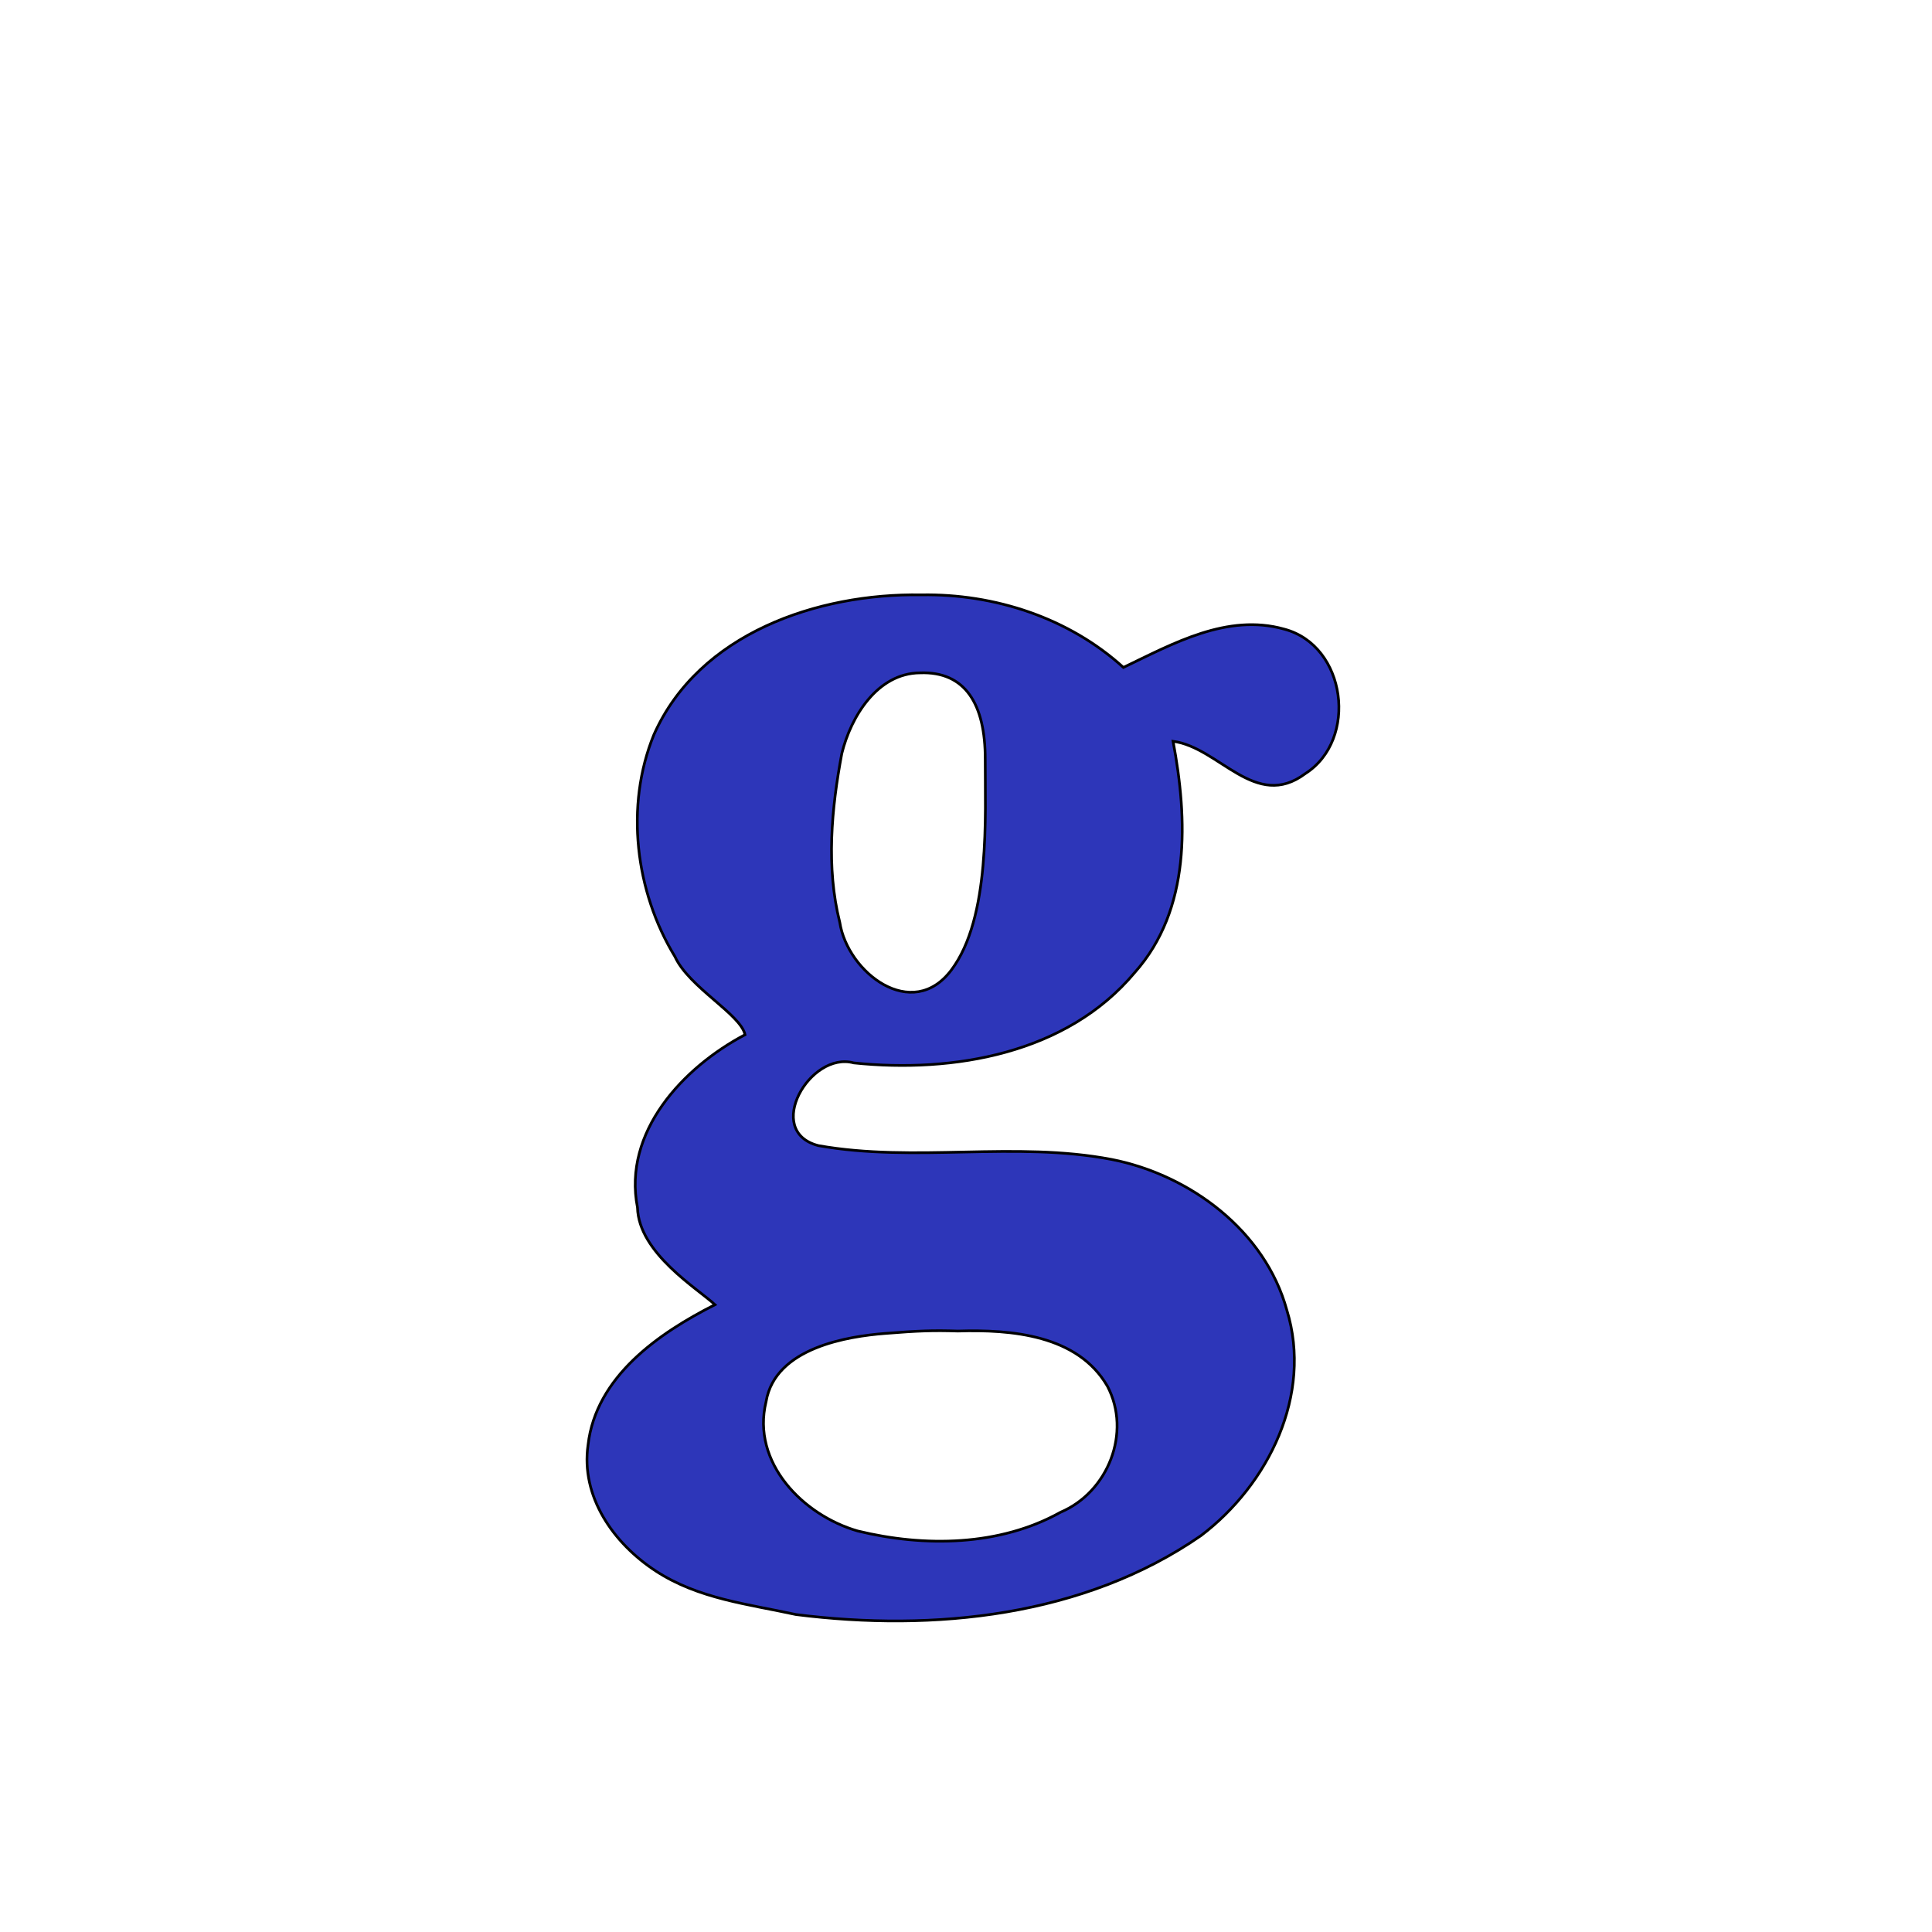 <?xml version="1.0" encoding="UTF-8" standalone="no"?>
<!-- Created with Inkscape (http://www.inkscape.org/) -->

<svg
   xmlns:dc="http://purl.org/dc/elements/1.1/"
   xmlns:cc="http://creativecommons.org/ns#"
   xmlns:rdf="http://www.w3.org/1999/02/22-rdf-syntax-ns#"
   xmlns:svg="http://www.w3.org/2000/svg"
   xmlns="http://www.w3.org/2000/svg"
   xmlns:sodipodi="http://sodipodi.sourceforge.net/DTD/sodipodi-0.dtd"
   xmlns:inkscape="http://www.inkscape.org/namespaces/inkscape"
   id="svg3505"
   version="1.1"
   inkscape:version="0.91 r13725"
   width="1920"
   height="1920"
   viewBox="0 0 1920 1920"
   sodipodi:docname="lowercase-g.svg">
  <defs
     id="defs3509" />
  <sodipodi:namedview
     pagecolor="#ffffff"
     bordercolor="#666666"
     borderopacity="1"
     objecttolerance="10"
     gridtolerance="10"
     guidetolerance="10"
     inkscape:pageopacity="0"
     inkscape:pageshadow="2"
     inkscape:window-width="1280"
     inkscape:window-height="751"
     id="namedview3507"
     showgrid="false"
     inkscape:zoom="0.40437669"
     inkscape:cx="806.79882"
     inkscape:cy="706.86151"
     inkscape:window-x="0"
     inkscape:window-y="1"
     inkscape:window-maximized="1"
     inkscape:current-layer="svg3505"
     showguides="false">
    <inkscape:grid
       type="xygrid"
       id="grid4466" />
  </sodipodi:namedview>
  <path
     style="fill:none;stroke:#000000;stroke-opacity:1"
     d="m -1070.29,1606.896 c -11.622,-2.651 -19.815,-8.667 -24.212,-17.782 -4.97,-10.301 -4.639,-25.135 0.769,-34.52 1.305,-2.265 2.164,-4.403 1.908,-4.75 -0.256,-0.347 -0.232,-0.474 0.053,-0.281 0.285,0.193 2.134,-1.173 4.108,-3.035 5.247,-4.948 10.985,-7.516 18.07,-8.084 8.534,-0.685 17.596,1.256 24.966,5.347 3.594,1.995 7.564,3.421 9.527,3.421 2.852,0 3.791,-0.647 6.164,-4.25 4.332,-6.575 21.555,-41.598 28.448,-57.848 l 6.193,-14.598 -3.143,-8.902 c -1.728,-4.896 -3.673,-10.368 -4.321,-12.161 -0.648,-1.792 -1.555,-2.917 -2.015,-2.5 -0.46,0.417 -0.52,0.209 -0.133,-0.464 0.387,-0.673 -0.397,-4.048 -1.741,-7.5 -1.344,-3.452 -3.422,-8.977 -4.618,-12.277 -1.196,-3.3 -2.776,-7.35 -3.511,-9 -0.735,-1.65 -2.307,-5.7 -3.492,-9 -1.934,-5.381 -5.112,-13.603 -11.29,-29.206 -1.134,-2.864 -2.432,-4.978 -2.884,-4.698 -0.452,0.28 -0.586,-0.107 -0.297,-0.86 0.289,-0.753 -2.226,-8.314 -5.589,-16.802 -10.225,-25.809 -16.021,-40.331 -16.934,-42.433 -0.478,-1.1 -1.64,-4.138 -2.583,-6.75 -0.942,-2.612 -2.129,-4.75 -2.637,-4.75 -0.508,0 -0.683,-0.389 -0.389,-0.865 0.56,-0.906 -8.295,-23.028 -12.663,-31.635 -3.942,-7.77 -5.7,-8.891 -15.005,-9.575 -10.985,-0.807 -11.748,-1.78 -11.748,-14.977 0,-5.893 0.428,-10.095 1.068,-10.49 0.588,-0.363 0.87,-1.177 0.627,-1.809 -0.329,-0.858 16.126,-1.132 65.074,-1.082 l 65.515,0.067 1.857,2.294 c 1.517,1.873 1.857,4.025 1.857,11.729 0,8.684 -0.195,9.63 -2.454,11.889 -2.09,2.09 -3.396,2.454 -8.8,2.454 -7.162,0 -8.745,0.998 -8.745,5.511 0,3.056 5.057,22.226 12.826,48.622 2.164,7.352 4.983,17.272 6.265,22.045 1.282,4.773 2.756,8.416 3.275,8.095 0.519,-0.321 0.633,-0.081 0.254,0.533 -0.379,0.614 0.481,5.071 1.912,9.905 3.443,11.631 5.598,19.282 6.206,22.038 0.273,1.238 0.781,2.249 1.13,2.248 1.14,0 8.227,-19.037 7.517,-20.187 -0.381,-0.616 -0.247,-0.845 0.297,-0.509 0.559,0.346 3.86,-6.649 7.594,-16.096 16.732,-42.325 20.227,-51.329 23.366,-60.203 6.215,-17.57 4.273,-22.004 -9.641,-22.004 -6.306,0 -8.216,-0.382 -10.365,-2.073 -2.555,-2.01 -2.635,-2.398 -2.635,-12.845 0,-9.039 0.282,-11.006 1.75,-12.226 1.481,-1.23 9.212,-1.44 50.239,-1.369 l 48.489,0.085 1.247,2.464 c 0.72,1.423 1.253,6.314 1.262,11.579 0.012,7.721 -0.302,9.518 -2.058,11.75 -1.851,2.353 -2.753,2.635 -8.435,2.635 -3.499,0 -7.629,0.477 -9.177,1.06 -3.253,1.225 -10.315,7.769 -10.315,9.56 0,0.668 -0.341,1.364 -0.758,1.547 -1.889,0.83 -13.22,22.711 -31.762,61.333 -10.073,20.982 -32.244,67.908 -34.491,73 -0.971,2.2 -4.065,8.872 -6.877,14.827 -2.812,5.955 -5.112,10.975 -5.112,11.155 0,0.18 -3.15,6.938 -7,15.018 -3.85,8.08 -7,14.821 -7,14.981 0,0.16 -2.86,6.305 -6.356,13.655 -3.496,7.35 -9.408,19.889 -13.139,27.864 -14.735,31.499 -27.529,57.217 -33.617,67.574 -10.795,18.364 -23.89,29.843 -37.888,33.209 -7.648,1.839 -18.154,2.234 -24,0.9 z"
     id="path4455"
     inkscape:connector-curvature="0" />
  <path
     style="fill:none;stroke:#000000;stroke-opacity:1"
     d="m -622.874,1470.243 c -8.6,-3.478 -41.49,-5.11 -121.916,-6.049 -68.504,-0.799 -71.929,-0.885 -71.035,-1.779 0.256,-0.256 -0.194,-1.406 -1,-2.556 -1.87,-2.67 -1.856,-5.774 0.048,-10.33 1.479,-3.539 15.493,-26.16 18.278,-29.503 0.773,-0.928 1.067,-2.235 0.653,-2.905 -0.452,-0.731 -0.335,-0.96 0.293,-0.572 1.347,0.833 4.568,-4.036 3.651,-5.52 -0.425,-0.688 -0.247,-0.848 0.458,-0.413 0.684,0.423 1.155,0.078 1.155,-0.846 0,-0.857 0.353,-1.559 0.784,-1.559 0.986,0 4.712,-6.081 4.727,-7.715 0.01,-0.668 0.735,-1.794 1.619,-2.5 1.497,-1.196 9.87,-13.158 9.87,-14.1 0,-0.234 2.925,-4.801 6.501,-10.149 3.576,-5.348 6.206,-10.201 5.846,-10.784 -0.362,-0.586 -0.186,-0.77 0.394,-0.412 0.997,0.616 2.756,-1.995 2.418,-3.59 -0.087,-0.412 0.247,-0.75 0.742,-0.75 0.496,0 1.794,-1.462 2.885,-3.25 1.091,-1.788 4.724,-7.474 8.073,-12.638 3.349,-5.163 5.803,-9.888 5.455,-10.5 -0.349,-0.612 -0.27,-0.782 0.176,-0.379 0.854,0.773 18.805,-25.864 18.83,-27.939 0.01,-0.663 0.389,-0.974 0.848,-0.691 0.76,0.47 1.246,-0.988 0.952,-2.853 -0.065,-0.412 0.298,-0.75 0.806,-0.75 1.026,0 12.776,-18.101 12.236,-18.849 -0.187,-0.259 0.376,-0.871 1.25,-1.36 0.874,-0.489 1.59,-1.542 1.59,-2.34 0,-0.798 0.374,-1.45 0.831,-1.45 0.457,0 1.469,-1.238 2.248,-2.75 0.78,-1.512 1.667,-2.975 1.972,-3.25 0.305,-0.275 1.58,-2.188 2.833,-4.25 l 2.279,-3.75 -20.331,0.024 c -11.182,0.014 -22.357,0.49 -24.832,1.059 -6.502,1.494 -16.073,5.99 -15.326,7.199 0.373,0.604 0.141,0.722 -0.564,0.286 -1.496,-0.925 -4.319,1.286 -3.445,2.699 0.367,0.593 0.162,0.743 -0.477,0.349 -1.126,-0.696 -3.017,0.743 -12.857,9.781 -4.862,4.466 -7.151,7.814 -4.082,5.97 0.86,-0.516 0.824,-0.226 -0.113,0.93 -0.75,0.925 -1.691,1.478 -2.092,1.231 -0.401,-0.247 -2.262,1.165 -4.137,3.139 -2.211,2.328 -2.969,3.749 -2.159,4.044 0.688,0.251 1.25,0.923 1.25,1.495 0,0.627 -0.594,0.546 -1.5,-0.206 -1.389,-1.153 -1.944,-0.691 -1.594,1.324 0.079,0.453 -0.276,0.566 -0.788,0.249 -1.24,-0.767 -9.272,8.893 -8.343,10.035 0.399,0.49 0.327,0.568 -0.16,0.173 -0.808,-0.656 -6.03,4.961 -6.822,7.339 -0.185,0.555 -2.126,1.242 -4.315,1.527 -3.413,0.445 -4.851,-0.049 -10.12,-3.473 -4.814,-3.128 -6.435,-3.74 -7.5,-2.833 -1.102,0.94 -1.133,0.895 -0.162,-0.238 0.658,-0.768 0.953,-2.608 0.657,-4.09 -0.385,-1.923 2.24,-9.819 9.176,-27.604 5.343,-13.701 9.805,-25.36 9.916,-25.91 0.111,-0.55 0.88,-2.575 1.709,-4.5 0.829,-1.925 2.752,-6.875 4.274,-11 1.521,-4.125 3.398,-8.918 4.169,-10.651 0.772,-1.733 1.403,-3.646 1.403,-4.25 0,-1.521 0.844,-1.439 15.002,1.462 27.305,5.594 29.325,5.712 103.998,6.088 49.743,0.25 70.584,0.686 73.312,1.531 2.886,0.894 4.162,2.018 5.25,4.623 1.889,4.52 1.801,5.841 -0.743,11.197 -1.175,2.475 -2.044,5.07 -1.931,5.766 0.114,0.696 -0.377,1.146 -1.091,1 -0.714,-0.146 -1.185,0.297 -1.048,0.984 0.138,0.688 -0.156,1.25 -0.652,1.25 -0.95,0 -13.098,18.412 -13.098,19.853 0,0.461 -0.916,1.666 -2.035,2.679 -1.119,1.013 -1.814,2.418 -1.544,3.123 0.27,0.705 -0.01,1.59 -0.619,1.968 -0.673,0.416 -0.829,0.231 -0.397,-0.468 0.392,-0.635 0.513,-1.155 0.268,-1.155 -0.776,0 -16.184,24.408 -15.922,25.222 0.138,0.428 -0.139,0.778 -0.613,0.778 -1.052,0 -15.137,21.132 -15.137,22.71 0,0.618 -0.372,1.273 -0.827,1.457 -1.677,0.676 -9.167,13.035 -8.527,14.07 0.381,0.617 0.194,0.782 -0.442,0.389 -0.611,-0.378 -1.647,0.336 -2.319,1.595 -0.668,1.253 -3.907,6.328 -7.197,11.278 -3.291,4.95 -5.992,9.562 -6.002,10.25 -0.011,0.688 -0.227,1.043 -0.481,0.789 -0.848,-0.848 -16.256,23.571 -15.571,24.678 0.371,0.6 0.221,0.811 -0.334,0.468 -0.555,-0.343 -3.406,3.075 -6.338,7.596 -2.931,4.52 -7.953,12.198 -11.16,17.061 -3.207,4.863 -6.31,9.737 -6.895,10.83 -1.05,1.963 -0.762,1.983 22.764,1.605 22.175,-0.357 24.258,-0.548 30.026,-2.761 3.409,-1.308 5.926,-2.816 5.596,-3.351 -0.334,-0.54 -0.086,-0.655 0.557,-0.258 1.497,0.925 9.264,-3.414 8.455,-4.723 -0.346,-0.56 -0.107,-0.68 0.547,-0.276 1.733,1.071 7.581,-3.375 6.225,-4.732 -0.592,-0.592 -1.077,-1.523 -1.077,-2.068 0,-0.545 0.63,-0.129 1.401,0.925 1.334,1.825 1.752,1.625 8.75,-4.182 4.042,-3.354 7.236,-6.605 7.099,-7.225 -0.138,-0.62 0.167,-1.015 0.676,-0.877 0.509,0.138 2.724,-1.663 4.922,-4 2.198,-2.337 4.231,-4.25 4.518,-4.25 0.789,0 11.062,-11.009 11.635,-12.468 0.708,-1.803 6.099,-6.133 8.618,-6.92 1.165,-0.364 3.415,-0.135 5,0.509 1.585,0.644 3.743,1.218 4.794,1.276 1.052,0.057 2.099,0.779 2.326,1.604 0.362,1.311 0.285,1.314 -0.608,0.029 -0.562,-0.809 -1.271,-1.222 -1.576,-0.917 -0.305,0.305 1.246,2 3.446,3.768 3.014,2.422 4,3.932 4,6.124 0,1.744 -6.009,14.989 -14.996,33.054 -8.248,16.579 -14.703,30.618 -14.345,31.197 0.358,0.579 0.213,0.782 -0.322,0.452 -0.535,-0.331 -1.529,0.937 -2.209,2.817 -1.975,5.462 -6.195,12.481 -7.463,12.412 -0.64,-0.035 -2.102,-0.443 -3.249,-0.906 z"
     id="path4453"
     inkscape:connector-curvature="0" />
  <path
     style="fill:none;stroke:#000000;stroke-opacity:1"
     d="m -1704.167,1469.119 c -6.754,-1.41 -9.909,-5.259 -15.288,-18.652 -1.38,-3.435 -2.879,-5.91 -3.332,-5.5 -0.453,0.41 -0.529,0.232 -0.17,-0.398 0.581,-1.016 -0.578,-4.792 -3.33,-10.856 -0.499,-1.1 -4.094,-9.875 -7.987,-19.5 -3.894,-9.625 -7.502,-18.4 -8.017,-19.5 -0.516,-1.1 -2.323,-5.6 -4.016,-10 -1.693,-4.4 -3.679,-9.35 -4.414,-11 -0.735,-1.65 -4.402,-10.425 -8.15,-19.5 -3.748,-9.075 -7.175,-16.65 -7.617,-16.833 -0.441,-0.183 -0.802,-1.162 -0.802,-2.174 0,-1.012 -2.488,-7.837 -5.529,-15.167 -3.041,-7.329 -7.282,-17.601 -9.424,-22.826 -16.097,-39.259 -15.903,-39 -29.157,-39 -5.016,0 -6.376,-0.396 -8.435,-2.454 -2.277,-2.277 -2.454,-3.175 -2.454,-12.389 0,-11.449 1.307,-14.287 6.5,-14.115 1.65,0.054 28.576,0.183 59.836,0.286 54.922,0.181 56.883,0.252 58.25,2.121 1.745,2.386 1.96,19.259 0.292,22.92 -1.283,2.816 -3.451,3.599 -10.021,3.618 -2.993,0.01 -4.829,0.499 -5.167,1.38 -0.288,0.751 0.717,5.139 2.233,9.75 1.517,4.611 7.2,21.963 12.63,38.561 5.43,16.598 10.296,29.916 10.814,29.596 0.518,-0.32 0.629,-0.076 0.247,0.542 -0.382,0.618 1.2,7.079 3.516,14.357 3.715,11.675 4.329,12.944 5.217,10.78 0.554,-1.349 1.827,-4.34 2.83,-6.647 1.003,-2.307 1.823,-4.805 1.823,-5.55 0,-0.745 0.39,-1.782 0.866,-2.305 1.718,-1.884 10.168,-25.585 9.504,-26.659 -0.374,-0.605 -0.231,-0.823 0.317,-0.484 0.823,0.508 7.05,-13.767 7.718,-17.693 0.104,-0.613 0.703,-2.046 1.331,-3.186 0.628,-1.139 2.12,-4.9 3.317,-8.357 2.37,-6.849 2.216,-11.775 -0.681,-21.822 -1.739,-6.028 -3.87,-8.616 -6.523,-7.922 -1.019,0.266 -1.631,0.127 -1.361,-0.31 0.27,-0.437 -2.621,-0.97 -6.425,-1.185 -10.196,-0.576 -11.063,-1.658 -11.063,-13.798 0,-6.753 0.426,-10.236 1.417,-11.592 0.872,-1.192 1.07,-2.356 0.516,-3.025 -0.578,-0.696 -0.384,-1.086 0.539,-1.086 0.792,0 1.253,0.303 1.025,0.672 -0.229,0.37 25.104,0.748 56.294,0.84 31.19,0.092 57.224,0.24 57.852,0.328 0.772,0.108 1.191,3.922 1.293,11.759 0.13,10.03 -0.1,11.867 -1.699,13.583 -1.017,1.091 -1.973,2.434 -2.126,2.984 -0.152,0.55 -0.537,1.225 -0.854,1.5 -0.317,0.275 -0.253,-0.062 0.142,-0.75 0.542,-0.941 -0.772,-1.25 -5.321,-1.25 -5.654,0 -6.081,0.164 -6.686,2.573 -0.436,1.737 0.501,5.716 2.885,12.25 1.942,5.322 4.114,11.365 4.828,13.427 0.713,2.062 1.629,3.75 2.034,3.75 0.405,0 0.688,0.787 0.628,1.75 -0.11,1.771 4.153,14.329 5.177,15.25 0.306,0.275 0.629,1.175 0.718,2 0.293,2.708 8.78,25.845 9.351,25.491 0.307,-0.19 0.568,0.41 0.582,1.332 0.033,2.338 6.723,21.177 7.52,21.177 0.358,0 0.882,-0.787 1.164,-1.75 0.282,-0.963 2.85,-8.275 5.706,-16.25 2.856,-7.975 7.387,-20.8 10.068,-28.5 2.681,-7.7 5.802,-16.475 6.935,-19.5 2.1,-5.604 6.012,-19.905 6.012,-21.976 0,-0.648 -0.541,-0.817 -1.25,-0.392 -0.995,0.598 -0.994,0.435 0,-0.798 1.375,-1.698 0.81,-6.364 -1.081,-8.922 -2.132,-2.885 -5.457,-3.913 -12.652,-3.913 -6.217,0 -7.42,-0.309 -9.566,-2.454 -2.256,-2.256 -2.455,-3.211 -2.455,-11.801 0,-5.14 0.52,-10.448 1.156,-11.795 l 1.156,-2.449 48.094,0.122 c 26.452,0.067 48.85,0.441 49.774,0.83 2.414,1.017 3.82,5.885 3.82,13.229 0,5.2 -1.875,13.052 -3.199,13.397 -0.166,0.043 -4.351,0.42 -9.301,0.837 -10.155,0.856 -17.19,3.545 -16.703,6.385 0.164,0.952 -0.179,1.612 -0.762,1.465 -0.944,-0.237 -6.256,11.659 -21.988,49.234 -2.648,6.325 -6.509,15.55 -8.58,20.5 -2.071,4.95 -4.766,11.25 -5.989,14 -1.223,2.75 -3.43,8.15 -4.904,12 -1.474,3.85 -3.082,7.9 -3.573,9 -2.498,5.597 -5.281,12.162 -9.961,23.5 -2.838,6.875 -5.758,13.85 -6.49,15.5 -0.732,1.65 -3.68,8.625 -6.551,15.5 -2.871,6.875 -6.521,15.501 -8.11,19.168 -1.607,3.707 -2.626,7.481 -2.296,8.5 0.441,1.36 0.346,1.485 -0.368,0.486 -0.733,-1.025 -1.23,-0.58 -2.082,1.865 -0.616,1.766 -0.83,3.679 -0.477,4.251 0.373,0.603 0.158,0.74 -0.512,0.326 -0.635,-0.392 -1.155,-0.253 -1.155,0.311 0,1.653 -5.734,7.042 -8.687,8.164 -3.032,1.153 -14.414,0.901 -13.671,-0.302 0.261,-0.423 0,-0.769 -0.578,-0.769 -0.579,0 -2.365,-1.811 -3.968,-4.024 -1.603,-2.213 -3.107,-3.676 -3.342,-3.25 -0.235,0.426 -0.3,0.237 -0.144,-0.42 0.156,-0.657 -1.715,-6.282 -4.158,-12.5 -2.443,-6.218 -5.391,-13.781 -6.552,-16.806 -1.161,-3.025 -2.889,-7.3 -3.84,-9.5 -0.951,-2.2 -2.756,-6.806 -4.012,-10.237 -1.334,-3.644 -2.714,-5.97 -3.32,-5.596 -0.593,0.366 -0.739,0.157 -0.34,-0.487 0.589,-0.953 -7.567,-23.922 -11.958,-33.681 -1.267,-2.816 -9.393,-23.596 -15.168,-38.79 -1.42,-3.735 -2.868,-6.435 -3.219,-6 -0.351,0.435 -2.723,5.74 -5.271,11.79 -2.549,6.05 -8.04,19.015 -12.203,28.81 -4.163,9.796 -7.569,17.975 -7.569,18.177 0,0.202 -1.639,3.887 -3.643,8.19 -2.003,4.303 -3.654,9.078 -3.667,10.612 -0.017,1.969 -0.294,2.41 -0.944,1.5 -0.633,-0.887 -0.766,-0.588 -0.427,0.962 0.271,1.238 0.178,2.057 -0.207,1.818 -0.385,-0.238 -2.901,4.824 -5.59,11.249 -2.689,6.425 -5.902,13.932 -7.139,16.682 -4.413,9.806 -8.286,19.5 -7.791,19.5 0.81,0 -5.182,8.351 -7.226,10.069 -3.283,2.761 -9.613,4.594 -13.244,3.836 z"
     id="path4451"
     inkscape:connector-curvature="0" />
  <path
     style="fill:none;stroke:#000000;stroke-opacity:1"
     d="m -2021.79,1468.213 c -0.34,-0.55 -0.297,-1 0.096,-1 0.393,0 -0.091,-0.889 -1.075,-1.976 -0.984,-1.087 -2.248,-1.692 -2.809,-1.345 -0.561,0.347 -0.724,0.15 -0.36,-0.438 0.363,-0.588 0.32,-1.22 -0.096,-1.405 -1.487,-0.659 -5.005,-6.503 -10.259,-17.039 -2.936,-5.887 -5.78,-10.43 -6.322,-10.095 -0.546,0.337 -0.67,0.099 -0.278,-0.534 0.389,-0.629 -0.289,-3.286 -1.506,-5.904 -1.217,-2.619 -2.276,-4.987 -2.352,-5.261 -0.162,-0.582 -3.129,-7.016 -8.762,-19 -2.197,-4.675 -5.125,-10.975 -6.505,-14 -1.381,-3.025 -4.016,-8.739 -5.857,-12.699 -1.84,-3.959 -4.537,-10.034 -5.991,-13.5 -1.455,-3.466 -3.364,-7.651 -4.242,-9.301 -0.878,-1.65 -1.655,-3.225 -1.725,-3.5 -0.216,-0.843 -1.666,-4.241 -4.267,-10 -1.366,-3.025 -2.635,-6.257 -2.82,-7.182 -0.338,-1.692 -9.499,-23.006 -13.891,-32.318 -2.376,-5.038 -4.69,-10.781 -4.535,-11.257 0.046,-0.141 -1.137,-2.616 -2.63,-5.5 -1.492,-2.884 -2.623,-5.581 -2.513,-5.993 0.11,-0.412 -0.25,-0.75 -0.8,-0.75 -0.55,0 -1.005,-0.787 -1.011,-1.75 -0.015,-2.558 -8.18,-13.015 -12.402,-15.884 -3.163,-2.149 -4.633,-2.447 -11.36,-2.302 -12.882,0.279 -13.661,-0.612 -13.612,-15.564 0.03,-9.083 0.475,-12.562 1.523,-11.914 0.398,0.246 0.936,0.102 1.197,-0.319 0.393,-0.636 138.121,-0.868 139.665,-0.235 0.275,0.113 0.762,0.177 1.083,0.142 0.948,-0.102 1.163,2.267 1.163,12.826 0,5.5 -0.13,10.652 -0.29,11.448 -0.43,2.15 -4.587,3.391 -12.633,3.771 -5.124,0.242 -7.74,0.849 -9.147,2.122 -1.869,1.692 -1.897,2.099 -0.535,7.934 2.325,9.965 8.52,27.744 9.464,27.16 0.479,-0.296 0.627,0.099 0.328,0.878 -0.569,1.482 6.876,22.96 11.298,32.596 1.411,3.075 2.698,6.247 2.859,7.048 0.161,0.801 0.733,2.377 1.271,3.5 0.537,1.124 3.666,8.981 6.952,17.462 l 5.974,15.419 2.624,-5.736 c 1.443,-3.155 2.365,-6.156 2.047,-6.669 -0.317,-0.513 -0.13,-0.932 0.415,-0.932 1.057,0 2.691,-3.89 2.272,-5.408 -0.138,-0.5 0.128,-1.175 0.591,-1.5 1.57,-1.103 14.263,-31.985 14.263,-34.702 0,-0.673 0.384,-1.373 0.853,-1.557 0.469,-0.183 1.785,-2.808 2.924,-5.833 1.139,-3.025 4.805,-12.442 8.147,-20.926 3.479,-8.834 6.076,-16.975 6.076,-19.051 0,-4.261 -1.973,-9.004 -3.75,-9.015 -0.688,0 -1.25,-0.422 -1.25,-0.928 0,-1.184 -3.967,-1.96 -11.441,-2.24 -8.487,-0.317 -9.112,-1.205 -9.424,-13.377 -0.229,-8.915 -0.022,-10.336 1.846,-12.711 l 2.103,-2.674 38.208,0.528 c 21.014,0.29 44.365,0.16 51.889,-0.289 13.569,-0.81 18.046,-0.245 18.536,2.341 0.12,0.631 0.281,5.963 0.358,11.85 0.185,14.028 0.398,13.819 -14.859,14.563 -16.809,0.82 -21.797,3.493 -27.86,14.933 -1.022,1.927 -2.796,4.852 -3.945,6.5 -1.843,2.645 -3.57,6.026 -3.828,7.496 -0.048,0.275 -1.034,1.85 -2.189,3.5 -2.671,3.814 -7.47,13.405 -7.968,15.927 -0.209,1.06 -0.766,2.185 -1.238,2.5 -1.281,0.857 -7.276,13.071 -6.425,13.089 0.404,0.01 0.229,0.346 -0.389,0.75 -1.461,0.955 -6.771,11.619 -19.288,38.735 -5.586,12.1 -11.132,23.8 -12.326,26 -1.194,2.2 -2.092,4.106 -1.997,4.236 0.096,0.13 -2.288,5.473 -5.296,11.875 -3.008,6.402 -5.469,11.78 -5.469,11.951 0,0.172 -2.632,5.853 -5.849,12.625 -10.551,22.211 -12.332,26.171 -13.182,29.313 -0.149,0.55 -0.99,1.548 -1.87,2.218 -0.88,0.67 -1.218,1.232 -0.753,1.25 1.296,0.049 -6.128,6.353 -8.106,6.884 -3.069,0.824 -12.677,0.629 -14.654,-0.296 -1.377,-0.645 -1.711,-0.568 -1.191,0.274 0.398,0.643 0.498,1.17 0.223,1.17 -0.275,0 -0.778,-0.45 -1.118,-1 z"
     id="path4449"
     inkscape:connector-curvature="0" />
  <path
     style="fill:none;stroke:#000000;stroke-opacity:1"
     d="m -1390.519,1461.769 c -1.446,-0.75 -2.924,-1.07 -3.283,-0.71 -0.36,0.36 -0.504,0.123 -0.321,-0.525 0.183,-0.649 -0.567,-1.92 -1.667,-2.824 -1.1,-0.905 -1.468,-1.378 -0.817,-1.053 0.858,0.429 1.314,-2.228 1.66,-9.676 0.262,-5.647 0.593,-10.734 0.734,-11.303 0.299,-1.208 0.684,-1.268 12.056,-1.878 5.048,-0.27 10.239,-1.177 12.5,-2.184 4.219,-1.879 4.823,-2.091 6.473,-2.277 0.609,-0.069 0.824,-0.864 0.477,-1.766 -0.505,-1.317 -0.353,-1.411 0.774,-0.477 1.115,0.926 2.437,0.348 6.434,-2.811 4.816,-3.807 12.692,-12.39 12.724,-13.867 0.031,-1.442 1.652,-3.219 2.473,-2.711 1.089,0.673 7.093,-6.552 6.39,-7.689 -0.29,-0.469 -0.098,-0.73 0.427,-0.579 1.283,0.369 9.305,-8.779 9.628,-10.98 0.141,-0.96 0.784,-1.745 1.429,-1.745 0.645,0 3.842,-3.357 7.104,-7.459 4.905,-6.169 5.723,-7.726 4.731,-9 -1.027,-1.32 -0.969,-1.361 0.406,-0.288 1.381,1.078 2.331,0.311 6.808,-5.5 3.914,-5.08 5.088,-7.367 4.739,-9.233 -0.439,-2.352 -0.39,-2.381 0.943,-0.559 2.601,3.557 1.425,0.083 -1.427,-4.216 -1.553,-2.341 -3.198,-3.916 -3.656,-3.5 -0.458,0.416 -0.574,0.298 -0.257,-0.262 0.755,-1.334 -3.701,-8.703 -4.674,-7.73 -0.411,0.411 -0.598,0.233 -0.414,-0.396 0.467,-1.602 -9.189,-16.46 -10.264,-15.795 -0.484,0.299 -0.624,-0.121 -0.312,-0.934 0.345,-0.899 -0.438,-2.136 -2.003,-3.161 -1.413,-0.926 -2.34,-2.056 -2.058,-2.512 0.731,-1.183 -13.504,-21.087 -14.597,-20.411 -0.5,0.309 -0.612,-0.211 -0.25,-1.155 0.482,-1.256 0.304,-1.497 -0.666,-0.897 -0.803,0.496 -1.083,0.428 -0.712,-0.172 0.763,-1.234 -8.888,-14.802 -10.573,-14.864 -0.677,-0.025 -1.103,-0.632 -0.947,-1.349 0.155,-0.717 -2.269,-4.462 -5.388,-8.322 -7.192,-8.902 -10.694,-10.554 -23.121,-10.905 -5.074,-0.143 -9.027,-0.459 -8.785,-0.701 0.242,-0.242 -0.219,-1.381 -1.024,-2.532 -1.773,-2.531 -2.106,-21.132 -0.397,-22.188 0.588,-0.363 0.832,-1.275 0.544,-2.027 -0.288,-0.752 -0.025,-1.676 0.586,-2.053 0.611,-0.378 0.842,-0.251 0.512,0.282 -0.384,0.621 21.183,0.931 60.096,0.864 51.564,-0.088 60.957,0.113 62.444,1.341 1.467,1.212 1.75,3.172 1.75,12.135 0,12.027 -0.962,14 -6.829,14 -1.744,0 -3.171,0.45 -3.171,1 0,0.55 0.562,1.007 1.25,1.015 0.968,0.012 0.976,0.189 0.038,0.786 -0.68,0.432 -0.959,1.738 -0.636,2.973 0.317,1.212 1.044,1.913 1.617,1.56 0.627,-0.387 0.739,-0.154 0.281,0.585 -0.45,0.728 0.201,2.25 1.595,3.735 1.295,1.379 2.213,2.583 2.04,2.676 -0.173,0.093 -0.013,0.954 0.355,1.914 0.368,0.959 1.142,1.452 1.719,1.095 0.613,-0.378 0.753,-0.169 0.337,0.504 -0.878,1.421 1.767,5.43 2.904,4.4 0.451,-0.409 0.517,-0.214 0.146,0.433 -0.845,1.476 5.734,12.581 6.854,11.567 0.451,-0.409 0.538,-0.247 0.192,0.36 -0.828,1.453 5.203,10.931 6.224,9.782 4.175,-4.696 12.006,-16.703 11.465,-17.579 -0.38,-0.614 -0.242,-0.84 0.305,-0.501 0.547,0.338 1.967,-0.699 3.155,-2.305 2.438,-3.298 2.748,-4.458 0.909,-3.4 -0.726,0.418 -0.901,0.338 -0.417,-0.191 0.458,-0.501 1.246,-0.91 1.75,-0.91 0.504,0 0.876,-0.409 0.827,-0.91 -0.049,-0.501 0.611,-1.302 1.468,-1.782 2.168,-1.213 4.731,-6.958 4.842,-10.852 0.125,-4.399 -2.296,-5.956 -9.257,-5.956 -8.095,0 -9.254,-1.573 -9.932,-13.476 -0.292,-5.135 -0.194,-9.127 0.218,-8.871 1.23,0.763 0.849,-1.153 -0.5,-2.512 -1.003,-1.01 -0.87,-1.114 0.674,-0.526 1.431,0.545 1.784,0.368 1.377,-0.691 -0.468,-1.22 6.258,-1.414 46.968,-1.359 l 47.514,0.065 1.859,2.296 c 1.527,1.886 1.859,4.032 1.859,12.03 0,12.919 -0.428,13.333 -14.63,14.126 -8.756,0.489 -10.922,0.95 -13.539,2.885 -1.714,1.267 -2.759,1.68 -2.323,0.918 0.436,-0.762 -0.832,0.148 -2.818,2.023 -1.986,1.875 -3.334,3.857 -2.996,4.404 0.339,0.548 0.172,0.722 -0.371,0.386 -1.04,-0.642 -11.003,8.865 -10.573,10.089 0.138,0.392 -0.098,0.712 -0.523,0.712 -1.779,0 -5.406,4.404 -4.673,5.673 0.422,0.73 0.39,0.985 -0.069,0.568 -1.141,-1.036 -5.58,3.274 -4.793,4.654 0.346,0.608 0.256,0.766 -0.2,0.352 -0.998,-0.905 -4.492,2.051 -4.492,3.8 0,0.681 -0.604,1.47 -1.343,1.753 -1.693,0.65 -16.657,19.18 -16.657,20.627 0,0.589 -0.365,1.072 -0.812,1.072 -0.447,0 -1.857,1.414 -3.135,3.143 -1.278,1.729 -1.844,2.846 -1.257,2.484 0.587,-0.362 1.392,-0.132 1.79,0.512 0.444,0.718 0.291,0.903 -0.394,0.48 -0.615,-0.38 -2.065,0.256 -3.222,1.413 l -2.104,2.104 2.717,3.683 c 1.494,2.026 3.432,4.261 4.306,4.967 0.874,0.707 1.595,1.831 1.601,2.5 0.014,1.524 16.188,25.77 18.321,27.465 0.865,0.688 1.255,1.25 0.868,1.25 -0.388,0 0.486,1.8 1.942,4 1.456,2.2 3.037,4 3.514,4 0.477,0 0.755,0.358 0.617,0.796 -0.466,1.482 10.475,17.183 11.522,16.536 0.601,-0.371 0.737,-0.155 0.324,0.513 -0.392,0.635 -0.162,1.155 0.512,1.155 0.674,0 0.941,0.285 0.593,0.633 -0.964,0.964 5.447,9.394 6.601,8.681 0.591,-0.365 0.696,-0.119 0.255,0.595 -0.822,1.329 2.226,5.344 3.472,4.574 0.419,-0.259 1.028,0.225 1.355,1.075 0.39,1.016 0.192,1.298 -0.577,0.823 -0.643,-0.398 0.09,0.929 1.63,2.948 1.54,2.019 3.211,3.671 3.713,3.671 0.502,0 1.207,0.787 1.566,1.75 0.909,2.436 6.106,7.854 10.284,10.723 2.696,1.851 5.013,2.455 10.085,2.626 3.622,0.122 7.179,-0.145 7.904,-0.593 0.845,-0.522 1.079,-0.426 0.65,0.267 -0.368,0.595 0.189,1.355 1.238,1.688 3.127,0.992 4.363,5.681 3.976,15.084 -0.329,8.007 -0.556,8.801 -3.162,11.042 -2.714,2.334 -3.145,2.39 -13,1.674 -11.608,-0.844 -72.807,-1.012 -94.941,-0.262 l -14.748,0.5 -2.752,-2.906 c -2.687,-2.837 -2.74,-3.125 -2.252,-12.149 0.579,-10.703 1.829,-12.842 8.093,-13.844 2.232,-0.357 3.733,-1.073 3.395,-1.62 -0.333,-0.539 -0.13,-0.981 0.453,-0.981 0.583,0 1.059,-0.675 1.059,-1.5 0,-0.825 -0.476,-1.5 -1.059,-1.5 -0.583,0 -0.797,-0.423 -0.478,-0.941 0.847,-1.371 -11.511,-21.148 -12.74,-20.388 -0.601,0.371 -0.73,0.149 -0.308,-0.534 0.533,-0.863 -9.174,-18.662 -13.123,-24.065 -0.604,-0.827 -3.107,3.417 -2.548,4.321 0.311,0.503 0.118,0.639 -0.43,0.3 -1.053,-0.651 -5.379,4.549 -5.721,6.876 -0.111,0.755 -0.587,1.723 -1.057,2.151 -0.471,0.428 -0.532,0.216 -0.137,-0.471 0.396,-0.688 0.53,-1.25 0.299,-1.25 -0.231,0 -2.297,2.736 -4.592,6.079 -2.295,3.344 -3.595,5.785 -2.889,5.426 0.706,-0.359 0.591,-0.058 -0.254,0.671 -2.058,1.773 -5.768,7.121 -6.153,8.871 -0.17,0.773 -0.876,2.015 -1.569,2.76 -0.693,0.745 -0.958,1.881 -0.59,2.524 0.368,0.643 0.296,0.831 -0.16,0.417 -1.081,-0.981 -5.689,7.124 -4.835,8.505 0.383,0.619 0.175,0.761 -0.502,0.342 -0.677,-0.418 -1.155,-0.093 -1.155,0.786 0,2.245 1.325,2.702 9.15,3.156 10.361,0.602 10.85,1.253 10.85,14.462 0,14.691 0.027,14.668 -16.859,14 -18.5,-0.732 -59.161,-0.61 -70.191,0.21 -7.247,0.539 -10.184,0.381 -12.179,-0.654 z"
     id="path4447"
     inkscape:connector-curvature="0" />
  <path
     style="fill:none;stroke:#000000;stroke-opacity:1"
     d="m -817.725,1445.92 c 0.376,-0.986 0.935,-1.541 1.243,-1.233 0.308,0.308 6e-4,1.115 -0.683,1.793 -0.988,0.98 -1.103,0.865 -0.56,-0.56 z"
     id="path4445"
     inkscape:connector-curvature="0" />
  <path
     style="fill:none;stroke:#000000;stroke-opacity:1"
     d="m -1265.725,1437.92 c 0.376,-0.986 0.935,-1.541 1.243,-1.233 0.308,0.308 7e-4,1.115 -0.683,1.793 -0.988,0.98 -1.102,0.865 -0.56,-0.56 z"
     id="path4443"
     inkscape:connector-curvature="0" />
  <path
     style="fill:none;stroke:#000000;stroke-opacity:1"
     d="m -697.677,1406.03 c 0.289,-0.467 0.944,-0.591 1.456,-0.274 1.308,0.809 1.161,1.124 -0.525,1.124 -0.801,0 -1.22,-0.382 -0.931,-0.85 z"
     id="path4441"
     inkscape:connector-curvature="0" />
  <path
     style="fill:none;stroke:#000000;stroke-opacity:1"
     d="m -1179.29,1402.213 c -0.901,-0.583 -1.025,-0.976 -0.309,-0.985 0.655,-0.01 1.469,0.435 1.809,0.985 0.767,1.242 0.421,1.242 -1.5,0 z"
     id="path4439"
     inkscape:connector-curvature="0" />
  <path
     style="fill:none;stroke:#000000;stroke-opacity:1"
     d="m -1314.687,1374.38 c -0.283,-0.458 0.12,-0.833 0.897,-0.833 0.777,0 1.18,0.375 0.897,0.833 -0.283,0.458 -0.687,0.833 -0.897,0.833 -0.21,0 -0.614,-0.375 -0.897,-0.833 z"
     id="path4437"
     inkscape:connector-curvature="0" />
  <path
     style="fill:none;stroke:#000000;stroke-opacity:1"
     d="m -2074.956,1366.757 c 0,-0.801 0.382,-1.22 0.85,-0.931 0.467,0.289 0.591,0.944 0.274,1.456 -0.809,1.308 -1.124,1.161 -1.124,-0.525 z"
     id="path4435"
     inkscape:connector-curvature="0" />
  <path
     style="fill:none;stroke:#000000;stroke-opacity:1"
     d="m -1303.79,1362.213 c 0.995,-1.1 2.035,-2 2.31,-2 0.275,0 -0.315,0.9 -1.31,2 -0.996,1.1 -2.035,2 -2.31,2 -0.275,0 0.315,-0.9 1.31,-2 z"
     id="path4433"
     inkscape:connector-curvature="0" />
  <path
     style="fill:none;stroke:#000000;stroke-opacity:1"
     d="m -1306.677,1344.03 c 0.289,-0.467 0.944,-0.591 1.456,-0.274 1.308,0.809 1.161,1.124 -0.525,1.124 -0.801,0 -1.22,-0.382 -0.931,-0.85 z"
     id="path4431"
     inkscape:connector-curvature="0" />
  <path
     style="fill:none;stroke:#000000;stroke-opacity:1"
     d="m -1329.216,1309.802 c -0.902,-1.087 -0.873,-1.583 0.128,-2.16 0.714,-0.412 0.965,-0.381 0.557,0.069 -0.408,0.45 -0.24,1.422 0.372,2.16 0.613,0.738 0.889,1.342 0.614,1.342 -0.275,0 -1.027,-0.635 -1.671,-1.411 z"
     id="path4429"
     inkscape:connector-curvature="0" />
  <path
     style="fill:none;stroke:#000000;stroke-opacity:1"
     d="m -631.725,1304.506 c -0.543,-1.425 -0.428,-1.54 0.56,-0.56 0.683,0.678 0.991,1.485 0.683,1.793 -0.308,0.308 -0.867,-0.247 -1.243,-1.233 z"
     id="path4427"
     inkscape:connector-curvature="0" />
  <path
     style="fill:none;stroke:#000000;stroke-opacity:1"
     d="m -1962.831,1299.147 c -0.362,-0.587 -0.445,-1.281 -0.182,-1.543 0.262,-0.262 0.743,0.218 1.069,1.067 0.676,1.762 0.1,2.072 -0.886,0.477 z"
     id="path4425"
     inkscape:connector-curvature="0" />
  <path
     style="fill:none;stroke:#000000;stroke-opacity:1"
     d="m -1360.417,1266.463 c -1.244,-1.586 -1.208,-1.621 0.378,-0.378 0.963,0.755 1.75,1.542 1.75,1.75 0,0.823 -0.821,0.293 -2.128,-1.372 z"
     id="path4423"
     inkscape:connector-curvature="0" />
  <path
     style="fill:none;stroke:#000000;stroke-opacity:1"
     d="m -2023.29,1261.213 c 0,-0.55 0.45,-1 1,-1 0.55,0 1,0.45 1,1 0,0.55 -0.45,1 -1,1 -0.55,0 -1,-0.45 -1,-1 z"
     id="path4421"
     inkscape:connector-curvature="0" />
  <path
     style="fill:none;stroke:#000000;stroke-opacity:1"
     d="m -1538.211,1255.63 c 0.048,-1.165 0.285,-1.402 0.604,-0.604 0.289,0.722 0.253,1.584 -0.079,1.917 -0.332,0.332 -0.569,-0.258 -0.525,-1.312 z"
     id="path4419"
     inkscape:connector-curvature="0" />
  <path
     style="fill:none;stroke:#000000;stroke-opacity:1"
     d="m -1904.706,1139.076 c 0.487,-0.786 -2.088,-3.026 -2.735,-2.379 -0.257,0.257 -0.573,-3.684 -0.703,-8.759 -0.13,-5.074 -0.497,-10.126 -0.815,-11.226 -0.319,-1.1 -0.27,-1.71 0.107,-1.355 0.377,0.355 1.849,-0.433 3.27,-1.75 2.38,-2.206 3.401,-2.395 12.938,-2.395 9.082,0 10.604,-0.25 12.39,-2.037 1.12,-1.12 1.792,-2.432 1.494,-2.915 -0.298,-0.483 0.023,-1.067 0.714,-1.297 1,-0.333 1.256,-26.355 1.256,-127.335 0,-69.804 -0.373,-128.686 -0.829,-130.847 -0.634,-3.008 -1.061,-3.595 -1.815,-2.5 -0.754,1.093 -0.854,0.953 -0.424,-0.596 0.989,-3.567 -4.419,-8.617 -15.352,-14.334 -5.577,-2.916 -10.759,-6.278 -11.515,-7.471 -1.298,-2.047 -2.723,-16.69 -1.593,-16.372 0.291,0.082 1.654,-0.563 3.029,-1.432 1.375,-0.869 10.232,-4.662 19.681,-8.429 9.45,-3.767 16.918,-7.275 16.596,-7.797 -0.322,-0.521 -0.064,-0.625 0.575,-0.231 1.346,0.832 8.149,-1.395 8.149,-2.668 0,-0.472 0.375,-0.626 0.834,-0.343 1.035,0.64 21.541,-7.303 22.002,-8.523 0.184,-0.488 0.672,-0.679 1.083,-0.425 0.411,0.254 3.41,-0.632 6.665,-1.97 10.863,-4.466 17.05,-2.774 19.477,5.326 0.68,2.271 1.561,3.928 1.957,3.683 0.396,-0.245 0.742,1.993 0.769,4.974 0.027,2.98 0.473,6.176 0.991,7.102 0.833,1.489 1.391,1.286 4.833,-1.757 2.14,-1.892 5.466,-4.514 7.391,-5.826 1.925,-1.312 3.775,-2.784 4.112,-3.269 0.337,-0.486 0.911,-0.819 1.278,-0.739 0.366,0.08 3.592,-1.238 7.169,-2.928 20.739,-9.799 46.245,-11.679 69.409,-5.117 2.458,0.696 7.52,2.803 11.25,4.681 3.73,1.878 6.782,3.236 6.782,3.018 0,-1.988 21.249,19.213 27.136,27.076 2.55,3.405 4.95,5.877 5.333,5.494 0.384,-0.384 0.565,-0.247 0.403,0.303 -0.162,0.55 1.843,5.275 4.454,10.5 7.295,14.594 9.003,24.493 8.366,48.5 -0.664,25.02 -4.148,42.575 -11.765,59.284 -1.684,3.694 -3.125,7.472 -3.202,8.397 -0.077,0.924 -0.431,1.501 -0.787,1.281 -0.355,-0.22 -1.175,0.762 -1.822,2.181 -0.92,2.018 -0.897,2.937 0.104,4.219 1.112,1.424 1.072,1.476 -0.309,0.399 -1.357,-1.058 -2.051,-0.525 -4.757,3.65 -1.742,2.689 -3.014,5.496 -2.825,6.239 0.189,0.742 0.167,1.051 -0.047,0.687 -0.215,-0.365 -5.878,4.814 -12.586,11.508 -8.709,8.691 -14.626,13.637 -20.696,17.3 -4.675,2.821 -8.95,5.259 -9.5,5.418 -0.55,0.159 -3.7,1.509 -7,3 -8.075,3.648 -19.108,6.6 -30,8.026 -14.655,1.919 -35.763,0.247 -45.75,-3.624 -1.649,-0.639 -1.75,1.673 -1.742,40.179 0.01,48.97 1.191,62.779 5.691,66.527 1.014,0.845 5.829,1.552 13.199,1.94 13.564,0.713 15.557,1.092 15.695,2.985 0.056,0.773 0.189,1.63 0.295,1.905 0.612,1.586 0.483,18.73 -0.138,18.346 -1.044,-0.645 -0.936,0.401 0.305,2.97 0.962,1.991 0.929,2.029 -0.368,0.423 -1.198,-1.483 -1.605,-1.542 -2.574,-0.375 -0.962,1.159 -9.463,1.314 -51.882,0.947 -27.902,-0.241 -58.226,-0.073 -67.386,0.375 -9.16,0.448 -16.478,0.527 -16.261,0.177 z"
     id="path4417"
     inkscape:connector-curvature="0" />
  <path
     style="fill:none;stroke:#000000;stroke-opacity:1"
     d="m -1755.78,977.197 c 0.345,-0.559 1.06,-0.749 1.589,-0.422 1.442,0.891 10.069,-4.48 9.271,-5.772 -0.395,-0.639 -0.221,-0.815 0.416,-0.421 1.835,1.134 5.799,-3.865 5.308,-6.692 -0.079,-0.453 0.302,-0.549 0.846,-0.213 0.972,0.601 5.73,-7.697 6.412,-11.183 0.192,-0.979 0.629,-2.455 0.972,-3.28 0.894,-2.151 2.624,-10.177 2.652,-12.309 0.015,-1.123 -0.45,-1.569 -1.226,-1.176 -0.688,0.348 -0.37,-0.08 0.705,-0.951 1.829,-1.483 1.95,-2.889 1.87,-21.824 -0.083,-19.701 -1.702,-39.125 -3.446,-41.331 -0.474,-0.601 -0.614,-1.341 -0.309,-1.646 0.828,-0.828 -3.108,-16.357 -5.986,-23.619 -4.727,-11.925 -14.194,-24.891 -17.303,-23.698 -0.775,0.297 -1.11,0.086 -0.76,-0.479 0.344,-0.556 -1.996,-2.238 -5.198,-3.739 -11.408,-5.345 -29.818,-3 -38.873,4.95 l -3.386,2.973 0.253,60.674 c 0.139,33.371 0.626,61.681 1.082,62.913 0.456,1.231 1.223,1.995 1.704,1.698 0.481,-0.297 0.624,0.114 0.317,0.914 -0.849,2.214 3.328,9.569 7.806,13.745 3.764,3.51 15.88,10.212 20.275,11.215 3.934,0.898 14.394,0.669 15.01,-0.328 z"
     id="path4415"
     inkscape:connector-curvature="0" />
  <path
     style="fill:none;stroke:#000000;stroke-opacity:1"
     d="m -1374.29,1108.654 c 0,-0.921 -0.471,-1.268 -1.152,-0.847 -0.633,0.391 -29.509,0.712 -64.167,0.712 -62.906,0 -63.019,0 -64.724,-2.11 -0.94,-1.161 -2.062,-1.792 -2.493,-1.403 -0.431,0.389 -0.52,0.24 -0.196,-0.33 0.323,-0.571 0.7,-5.558 0.836,-11.083 0.152,-6.167 0.663,-10.129 1.322,-10.262 0.591,-0.119 6.593,-0.554 13.338,-0.967 9.535,-0.583 12.645,-1.131 13.977,-2.462 2.005,-2.005 2.706,-16.378 3.631,-74.476 0.439,-27.577 0.296,-35.129 -0.655,-34.558 -0.669,0.402 -0.542,-0.104 0.283,-1.124 1.731,-2.141 1.534,-2.076 -6.555,2.144 -3.33,1.737 -8.505,3.914 -11.5,4.838 -2.995,0.923 -6.12,1.93 -6.945,2.237 -2.024,0.754 -2.985,0.918 -6.5,1.115 -1.705,0.095 -2.503,0.485 -1.848,0.902 0.633,0.404 -6.117,0.868 -15,1.03 -12.009,0.219 -18.46,-0.139 -25.152,-1.399 -4.95,-0.931 -10.042,-1.673 -11.315,-1.647 -1.273,0.026 -2.071,-0.198 -1.772,-0.496 0.731,-0.731 -14.443,-7.48 -16.685,-7.421 -0.974,0.026 -1.541,-0.327 -1.258,-0.783 0.664,-1.075 -4.244,-4.307 -5.429,-3.574 -0.496,0.307 -1.228,0.031 -1.626,-0.613 -0.48,-0.776 -0.251,-0.925 0.681,-0.442 0.772,0.401 0.505,0.017 -0.595,-0.853 -3.95,-3.123 -15.5,-14.875 -15.5,-15.77 0,-0.503 -0.562,-0.591 -1.25,-0.195 -0.688,0.396 -0.945,0.38 -0.573,-0.035 0.777,-0.865 -5.808,-11.654 -7.859,-12.878 -0.748,-0.446 -1.136,-1.174 -0.862,-1.618 0.274,-0.444 -0.729,-4.167 -2.229,-8.274 -1.972,-5.398 -3.143,-7.353 -4.227,-7.056 -1.205,0.33 -1.235,0.225 -0.153,-0.534 1.119,-0.785 1.04,-2.278 -0.47,-8.826 -2.684,-11.638 -2.518,-50.044 0.246,-56.881 0.445,-1.1 0.814,-3.661 0.82,-5.691 0.01,-2.058 0.346,-3.164 0.769,-2.5 0.508,0.799 0.762,0.608 0.773,-0.578 0.01,-0.973 1.132,-4.966 2.498,-8.874 1.365,-3.908 2.196,-7.569 1.845,-8.136 -0.35,-0.567 -0.165,-0.739 0.413,-0.382 0.577,0.357 1.317,-0.047 1.643,-0.897 0.398,-1.036 0.185,-1.316 -0.645,-0.847 -0.681,0.385 -0.196,-0.313 1.079,-1.55 1.275,-1.237 2.067,-2.902 1.761,-3.699 -0.311,-0.809 -0.12,-1.18 0.432,-0.839 0.864,0.534 1.092,0.045 0.953,-2.043 -0.02,-0.295 0.659,-1.231 1.509,-2.081 0.85,-0.85 1.246,-2.028 0.881,-2.619 -0.365,-0.591 -0.227,-0.804 0.307,-0.474 0.534,0.33 1.804,-0.838 2.822,-2.595 1.018,-1.758 2.904,-4.471 4.19,-6.03 1.286,-1.559 2.078,-3.258 1.758,-3.775 -0.32,-0.517 0.015,-0.817 0.743,-0.665 0.733,0.152 1.263,-0.502 1.187,-1.464 -0.075,-0.957 0.193,-1.535 0.597,-1.286 1.117,0.69 6.179,-4.992 5.304,-5.955 -0.42,-0.463 -0.267,-0.558 0.341,-0.211 1.046,0.596 5.206,-2.958 5.335,-4.559 0.033,-0.412 0.398,-0.788 0.811,-0.835 1.617,-0.183 3.315,-2.303 2.839,-3.543 -0.276,-0.719 -0.072,-1.574 0.455,-1.899 0.526,-0.325 0.956,-0.06 0.956,0.59 0,0.815 0.697,0.718 2.25,-0.313 1.238,-0.822 2.25,-2.002 2.25,-2.622 0,-0.62 0.225,-1.052 0.5,-0.959 1.298,0.439 4.976,-2.398 4.373,-3.374 -0.413,-0.669 -0.224,-0.821 0.479,-0.387 0.639,0.395 2.396,-0.154 3.905,-1.219 7.727,-5.455 28.167,-13.19 34.855,-13.19 1.313,0 2.388,-0.379 2.388,-0.843 0,-0.464 9.225,-0.818 20.5,-0.788 11.275,0.03 20.5,0.348 20.5,0.707 0,0.358 1.969,0.922 4.375,1.252 2.406,0.33 8.819,2.068 14.25,3.862 5.431,1.795 10.433,3.212 11.114,3.149 0.682,-0.062 0.993,0.285 0.691,0.773 -0.827,1.339 -0.713,1.314 22.981,-4.982 18.556,-4.93 33.366,-8.25 28.916,-6.482 -0.689,0.274 0.34,1.852 2.493,3.825 2.016,1.847 3.936,2.921 4.266,2.386 1.032,-1.67 0.986,9.459 -0.054,13.056 -0.543,1.879 -1.785,11.104 -2.76,20.5 -1.599,15.419 -1.772,29.746 -1.772,147 0,99.784 0.277,130.009 1.194,130.315 0.657,0.219 0.943,1.052 0.636,1.851 -0.897,2.337 1.774,7.506 4.391,8.502 1.325,0.504 5.722,0.916 9.771,0.916 6.819,0 7.52,0.2 9.5,2.718 1.927,2.45 2.089,3.61 1.641,11.75 -0.273,4.968 -0.533,10.045 -0.577,11.282 -0.089,2.51 -1.057,3.143 -1.057,0.691 z"
     id="path4413"
     inkscape:connector-curvature="0" />
  <path
     style="fill:none;stroke:#000000;stroke-opacity:1"
     d="m -1489.79,941.696 c 3.85,-0.816 7.151,-1.935 7.335,-2.489 0.184,-0.553 0.72,-0.768 1.19,-0.478 0.47,0.291 1.848,-0.494 3.062,-1.744 1.214,-1.25 1.829,-1.597 1.368,-0.772 -0.727,1.299 -0.61,1.314 0.875,0.109 1.591,-1.29 1.694,-5.8 1.442,-62.5 l -0.272,-61.109 -2.367,-5.237 c -1.339,-2.963 -2.818,-4.958 -3.405,-4.596 -0.57,0.353 -0.751,0.178 -0.401,-0.389 1.513,-2.448 -13.245,-17.909 -16.062,-16.828 -0.753,0.289 -1.094,0.081 -0.758,-0.463 0.336,-0.544 0.134,-1.045 -0.448,-1.113 -1.911,-0.226 -2.546,-0.398 -3.559,-0.968 -0.55,-0.309 -3.406,-0.642 -6.346,-0.739 -7.557,-0.25 -19.282,5.198 -17.476,8.12 0.347,0.561 0.149,0.723 -0.44,0.359 -1.526,-0.943 -7.411,6.295 -11.069,13.615 -7.35,14.707 -11.041,38.77 -9.787,63.805 0.287,5.738 0.532,12.13 0.545,14.204 0.015,2.529 0.552,3.975 1.632,4.389 1.22,0.468 1.305,0.806 0.354,1.393 -0.99,0.612 -0.877,2.172 0.53,7.372 0.982,3.628 2.184,6.843 2.671,7.144 0.487,0.301 0.886,1.447 0.886,2.547 0,1.1 0.445,1.725 0.989,1.389 0.561,-0.347 0.738,0.043 0.408,0.903 -0.347,0.906 0.561,2.6 2.261,4.215 1.563,1.486 2.167,2.308 1.343,1.827 -1.103,-0.643 -0.997,-0.092 0.403,2.087 3.755,5.843 4.287,6.438 5.097,5.705 0.451,-0.409 0.531,-0.236 0.177,0.384 -0.843,1.476 7.179,10.579 8.566,9.722 0.597,-0.369 0.776,-0.19 0.406,0.408 -0.88,1.425 6.979,7.59 8.487,6.658 0.733,-0.453 0.905,-0.291 0.459,0.43 -0.392,0.635 -0.237,1.155 0.345,1.155 1.917,0 2.537,0.222 4.532,1.618 2.533,1.774 8.225,1.729 17.027,-0.136 z"
     id="path4411"
     inkscape:connector-curvature="0" />
  <path
     style="fill:none;stroke:#000000;stroke-opacity:1"
     d="m -1530.417,796.463 c -1.244,-1.586 -1.208,-1.621 0.378,-0.378 0.963,0.755 1.75,1.542 1.75,1.75 0,0.823 -0.821,0.293 -2.128,-1.372 z"
     id="path4409"
     inkscape:connector-curvature="0" />
  <path
     style="fill:none;stroke:#000000;stroke-opacity:1"
     d="m -1489.819,792.463 -1.759,-2.75 2.644,2.424 c 2.859,2.621 3.119,3.076 1.759,3.076 -0.487,0 -1.677,-1.238 -2.644,-2.75 z"
     id="path4407"
     inkscape:connector-curvature="0" />
  <path
     style="fill:none;stroke:#000000;stroke-opacity:1"
     d="m -2073.29,1007.729 c -18.73,-2.47 -32.61,-7.604 -45.998,-17.015 -2.821,-1.983 -5.619,-3.262 -6.291,-2.876 -0.666,0.382 -0.939,0.389 -0.607,0.014 0.332,-0.374 -3.731,-5.059 -9.03,-10.41 -11.355,-11.469 -15.415,-16.069 -16.364,-18.544 -0.383,-0.997 -1.098,-1.564 -1.59,-1.26 -0.492,0.304 -0.832,-0.23 -0.757,-1.187 0.076,-0.962 -0.455,-1.616 -1.187,-1.464 -0.728,0.151 -1.051,-0.167 -0.717,-0.707 0.334,-0.54 -0.729,-3.364 -2.362,-6.275 -1.633,-2.911 -3.932,-7.993 -5.11,-11.293 -1.178,-3.3 -2.399,-6.675 -2.715,-7.5 -0.316,-0.825 -0.679,-1.95 -0.807,-2.5 -0.128,-0.55 -0.74,-2.864 -1.358,-5.142 -3.976,-14.635 -5.146,-39.742 -2.558,-54.858 1.678,-9.8 1.689,-9.848 3.13,-13.5 0.542,-1.375 2.057,-5.425 3.365,-9 2.946,-8.05 10.001,-20.932 15.957,-29.139 2.475,-3.41 4.388,-6.574 4.25,-7.031 -0.138,-0.457 0.114,-0.718 0.56,-0.581 0.445,0.138 3.034,-2 5.753,-4.75 22.858,-23.122 49.64,-35.838 81.109,-38.51 15.864,-1.347 33.306,-0.065 47.828,3.516 10.893,2.686 28.99,10.919 36.5,16.606 6.421,4.862 10.384,7.367 11.25,7.111 0.412,-0.122 0.658,0.115 0.546,0.528 -0.112,0.412 4.114,5.109 9.391,10.435 11.574,11.683 14.364,15.467 20.549,27.869 6.169,12.37 6.752,13.867 9.231,23.705 6.107,24.234 4.005,53.445 -5.492,76.303 -1.879,4.523 -3.135,8.678 -2.791,9.235 0.356,0.576 0.128,0.705 -0.529,0.299 -0.635,-0.392 -1.155,-0.237 -1.155,0.345 0,1.604 -0.302,2.46 -1.257,3.559 -0.478,0.55 -3.189,4.6 -6.026,9 -2.837,4.4 -6.746,9.727 -8.688,11.838 -1.942,2.111 -3.95,4.58 -4.463,5.488 -1.707,3.02 -12.943,12.392 -23.022,19.203 -5.734,3.875 -20.473,11.481 -23.784,12.275 -1.243,0.298 -5.636,1.487 -9.761,2.643 -17.173,4.813 -44.28,6.301 -65,3.568 z"
     id="path4405"
     inkscape:connector-curvature="0" />
  <path
     style="fill:none;stroke:#000000;stroke-opacity:1"
     d="m -2039.086,977.173 c 5.878,-1.633 13.245,-8.146 17.171,-15.183 9.305,-16.676 13.334,-36.623 14.313,-70.858 0.618,-21.615 -0.991,-45.495 -2.882,-42.768 -0.657,0.948 -0.757,0.71 -0.335,-0.8 1.694,-6.059 -6.248,-28.641 -14.154,-40.244 -0.147,-0.216 -1.066,0.234 -2.042,1 -1.637,1.284 -1.661,1.248 -0.309,-0.469 1.343,-1.707 1.094,-2.182 -3,-5.725 -6.58,-5.695 -11.443,-7.287 -20.307,-6.649 -4.048,0.291 -8.889,1.318 -10.759,2.283 -11.29,5.822 -20.612,25.892 -25.06,53.953 -1.778,11.218 -1.763,59.584 0.022,69.5 3.204,17.804 8.896,34.331 14.979,43.5 3.098,4.668 4.178,5.587 5.612,4.774 0.576,-0.327 0.709,-0.221 0.296,0.235 -0.935,1.03 2.196,4.644 3.386,3.909 0.476,-0.294 0.866,-0.117 0.866,0.394 0,0.815 4.181,2.224 10.5,3.541 3.749,0.781 7.995,0.639 11.703,-0.391 z"
     id="path4403"
     inkscape:connector-curvature="0" />
  <path
     style="fill:none;stroke:#000000;stroke-opacity:1"
     d="m -1353.79,999.101 c -1.1,-0.625 -2.562,-1.842 -3.25,-2.704 -1.739,-2.179 -1.647,-21.078 0.113,-23.395 2.204,-2.901 6.339,-3.789 17.637,-3.789 5.978,0 11.98,-0.422 13.337,-0.938 5.033,-1.913 5.151,-3.531 5.157,-70.562 l 0.01,-62 -2.409,-6 c -1.381,-3.44 -4.154,-7.763 -6.5,-10.133 -4.682,-4.73 -13.47,-10.56 -14.737,-9.777 -0.469,0.29 -0.854,0.118 -0.854,-0.382 0,-0.5 -2.255,-2.312 -5.012,-4.025 -2.905,-1.806 -5.464,-4.286 -6.087,-5.899 -1.354,-3.505 -0.395,-11.081 1.695,-13.39 0.872,-0.964 7.62,-4.333 14.995,-7.487 7.375,-3.154 13.409,-6.036 13.409,-6.404 0,-0.368 0.642,-0.669 1.427,-0.669 2.257,0 16.573,-6.502 16.573,-7.527 0,-0.508 0.389,-0.684 0.864,-0.39 0.785,0.485 22.945,-8.595 29.08,-11.915 4.517,-2.445 14.04,-5.5 17.143,-5.5 4.151,0 8.606,2.5 10.275,5.767 0.768,1.503 2.138,9.258 3.044,17.233 0.906,7.975 1.915,16.28 2.243,18.456 l 0.596,3.956 2.029,-3.956 c 1.116,-2.176 1.923,-4.13 1.792,-4.344 -0.131,-0.213 0.191,-0.663 0.715,-1 1.971,-1.266 11.002,-13.995 10.374,-14.623 -0.36,-0.36 -0.205,-0.536 0.345,-0.39 1.337,0.355 11.075,-8.932 10.725,-10.229 -0.151,-0.56 0.105,-0.784 0.568,-0.497 0.464,0.287 3.509,-1.249 6.766,-3.412 3.258,-2.163 9.302,-5.177 13.432,-6.697 6.428,-2.366 9.02,-2.763 18.008,-2.763 10.311,0 15.008,0.456 16,1.553 0.275,0.304 2.156,1.559 4.18,2.788 4.877,2.963 9.575,8.431 12.305,14.323 1.222,2.638 2.428,4.589 2.68,4.337 0.554,-0.554 0.323,20.164 -0.256,22.998 -0.225,1.1 -0.859,2.489 -1.409,3.088 -0.55,0.598 -2.523,3.331 -4.385,6.073 -1.862,2.742 -4.999,6.077 -6.971,7.412 -1.973,1.335 -4.477,3.305 -5.566,4.377 -1.088,1.073 -2.676,2.047 -3.529,2.166 -0.852,0.119 -4.025,0.923 -7.05,1.788 -10.286,2.939 -22.491,1.495 -32.766,-3.877 -6.748,-3.529 -12.907,-4.156 -16.796,-1.711 -3.482,2.19 -8.069,11.009 -11.646,22.391 -2.284,7.268 -2.292,7.493 -2.292,68.292 0,56.346 0.134,61.246 1.76,64.22 0.968,1.771 2.626,3.684 3.684,4.25 1.081,0.579 8.684,1.03 17.355,1.03 14.154,0 15.651,0.173 18.097,2.097 2.646,2.082 2.664,2.181 2.385,13.645 -0.394,16.206 1.403,15.342 -29.281,14.075 -22.482,-0.928 -118.323,-0.379 -125,0.716 -1.65,0.271 -3.9,-0.019 -5,-0.644 z"
     id="path4401"
     inkscape:connector-curvature="0" />
  <path
     style="fill:none;stroke:#000000;stroke-opacity:1"
     d="m -1982.79,997.213 c 0.34,-0.55 0.816,-1 1.059,-1 0.242,0 0.441,0.45 0.441,1 0,0.55 -0.477,1 -1.059,1 -0.582,0 -0.781,-0.45 -0.441,-1 z"
     id="path4399"
     inkscape:connector-curvature="0" />
  <path
     style="fill:none;stroke:#000000;stroke-opacity:1"
     d="m -1051.29,993.923 c -0.275,-0.285 -3.2,-0.743 -6.5,-1.017 -6.154,-0.511 -16.173,-2.959 -27.287,-6.668 -3.458,-1.154 -6.79,-1.787 -7.404,-1.407 -0.615,0.38 -0.857,0.269 -0.538,-0.246 0.319,-0.515 -1.885,-2.227 -4.897,-3.804 -6.795,-3.558 -8.043,-5.887 -9.816,-18.32 -0.765,-5.362 -1.658,-11.323 -1.984,-13.248 -0.327,-1.925 -0.761,-5.075 -0.964,-7 -0.204,-1.925 -1.116,-8.801 -2.028,-15.28 -2.208,-15.693 -1.749,-16.584 10.191,-19.793 6.095,-1.638 8.915,-1.988 10.094,-1.253 1.858,1.159 10.034,11.397 10.095,12.642 0.05,1.007 5.258,8.058 6.29,8.517 0.412,0.183 0.75,0.794 0.75,1.357 0,0.563 2.892,5.171 6.426,10.241 7.605,10.908 16.45,19.419 23.787,22.89 9.844,4.657 24.948,5.233 32.659,1.245 8.098,-4.188 13.104,-13.486 13.118,-24.366 0.012,-8.581 -1.448,-12.108 -7.199,-17.401 -5.656,-5.205 -13.201,-8.556 -37.43,-16.623 -23.478,-7.817 -32.403,-11.909 -42.888,-19.663 -20.273,-14.993 -28.164,-34.672 -25.467,-63.513 1.548,-16.553 7.026,-30.094 16.989,-41.994 2.175,-2.598 3.629,-5.084 3.23,-5.525 -0.399,-0.441 -0.215,-0.511 0.408,-0.155 1.502,0.858 6.573,-3.184 5.723,-4.561 -0.375,-0.607 -0.198,-0.787 0.406,-0.413 0.588,0.364 2.41,-0.467 4.049,-1.845 1.638,-1.379 3.227,-2.507 3.531,-2.507 0.304,0 3.269,-1.593 6.591,-3.539 14.613,-8.564 27.112,-11.461 49.459,-11.461 27.726,0 54.03,6.485 64.281,15.847 3.475,3.174 3.529,3.37 8.933,32.617 4.013,21.716 3.945,22.21 -3.518,25.598 -2.522,1.145 -5.368,2.499 -6.323,3.01 -0.955,0.511 -3.41,0.928 -5.455,0.928 -3.405,0 -4.529,-0.845 -13.327,-10.02 -5.285,-5.511 -9.989,-9.673 -10.455,-9.25 -0.466,0.423 -0.571,0.285 -0.235,-0.306 0.729,-1.282 -13.143,-16.576 -18.666,-20.579 -2.131,-1.545 -4.338,-2.522 -4.904,-2.172 -0.566,0.35 -0.741,0.17 -0.389,-0.401 0.364,-0.588 -1.625,-2.036 -4.596,-3.345 -7.153,-3.152 -18.223,-3.167 -24.986,-0.034 -2.612,1.21 -4.75,2.577 -4.75,3.037 0,0.46 -0.933,1.081 -2.074,1.379 -1.141,0.298 -2.318,1.476 -2.617,2.617 -0.298,1.141 -0.898,2.074 -1.332,2.074 -1.152,0 -3.978,8.843 -3.972,12.428 0.016,9.001 4.724,15.56 14.318,19.948 5.687,2.601 16.006,6.311 19.403,6.976 0.976,0.191 2.449,0.621 3.274,0.955 0.825,0.334 4.425,1.322 8,2.194 8.246,2.013 29.339,8.764 30,9.602 0.275,0.349 2.75,1.835 5.5,3.304 7.288,3.891 10.579,6.487 18.192,14.344 8.129,8.392 13.587,17.215 16.544,26.748 1.8,5.804 2.167,9.393 2.144,21 -0.028,13.698 -0.434,19.125 -1.576,21.045 -0.312,0.525 -0.9,2.53 -1.306,4.455 -2.116,10.042 -12.436,27.075 -21.206,34.999 -12.967,11.717 -27.092,18.938 -45.292,23.154 -8.094,1.875 -41.728,3.875 -43,2.557 z"
     id="path4397"
     inkscape:connector-curvature="0" />
  <path
     style="fill:none;stroke:#000000;stroke-opacity:1"
     d="m -798.03,992.716 c -12.366,-2.851 -23.152,-8.699 -31.176,-16.902 -2.429,-2.483 -4.861,-4.239 -5.404,-3.903 -0.544,0.336 -0.719,0.174 -0.389,-0.36 0.33,-0.534 -0.736,-2.966 -2.368,-5.404 -4.715,-7.043 -7.32,-16.909 -7.375,-27.934 -0.026,-5.225 0.343,-39.087 0.822,-75.25 l 0.87,-65.75 -13.652,0 c -14.566,0 -19.082,-1.013 -21.797,-4.888 -0.809,-1.155 -1.667,-1.902 -1.908,-1.661 -0.93,0.93 0.045,-9.857 1.115,-12.335 0.621,-1.439 2.847,-3.966 4.947,-5.616 2.099,-1.65 3.576,-3.407 3.282,-3.905 -0.294,-0.497 -0.01,-0.58 0.631,-0.183 1.391,0.86 9.72,-3.761 18.386,-10.2 22.547,-16.753 60.656,-51.85 59.147,-54.474 -0.391,-0.681 -0.35,-0.911 0.091,-0.512 0.442,0.399 3.443,-1.719 6.67,-4.707 8.181,-7.575 15.626,-8.595 20.972,-2.873 l 2.376,2.542 -0.226,24.656 c -0.124,13.561 -0.489,26.569 -0.811,28.906 l -0.585,4.25 32.926,0 c 42.59,0 40.793,-1.046 35.674,20.758 -1.387,5.908 -3.011,12.248 -3.61,14.089 -1.88,5.784 -4.079,6.153 -36.688,6.153 l -28.884,0 -0.642,8.25 c -1.003,12.883 -0.705,107.386 0.365,115.625 1.114,8.578 3.952,18.261 5.138,17.528 0.451,-0.279 0.577,0.126 0.28,0.9 -0.775,2.021 5.501,9.877 9.59,12.003 5.536,2.879 21.547,2.01 29.344,-1.593 9.769,-4.514 12.569,-3.723 16.929,4.787 3.644,7.112 3.973,8.91 2.344,12.81 -3.248,7.773 -26.19,19.014 -48.4,23.713 -12.937,2.738 -39.036,3.542 -47.984,1.48 z"
     id="path4395"
     inkscape:connector-curvature="0" />
  <path
     style="fill:none;stroke:#000000;stroke-opacity:1"
     d="m -547.543,992.682 c -14.989,-2.982 -27.619,-12.588 -39.404,-29.968 -8.378,-12.356 -13.275,-24.719 -15.446,-39 -0.868,-5.711 -1.161,-24.672 -1.024,-66.272 0.122,-36.972 -0.179,-59.652 -0.824,-62.048 -1.858,-6.899 -8.491,-11.309 -19.049,-12.665 -9.296,-1.194 -10,-2.068 -10,-12.428 0,-7.237 0.351,-9.3 1.91,-11.227 l 1.91,-2.361 47.84,-0.687 c 26.312,-0.378 48.876,-0.718 50.143,-0.757 3.018,-0.092 5.846,1.478 7.665,4.255 1.228,1.875 1.322,4.525 0.572,16.215 -0.493,7.686 -1.041,41.199 -1.218,74.474 -0.329,61.842 -0.037,68.338 3.649,81.093 2.85,9.862 8.623,18.213 14.2,20.544 1.796,0.75 6.357,1.364 10.137,1.364 5.72,0 7.947,-0.535 13.282,-3.189 7.556,-3.76 15.797,-11.769 19.672,-19.118 l 2.738,-5.193 -0.368,-66 c -0.308,-55.218 -0.606,-66.463 -1.821,-68.838 -1.806,-3.527 -7.8,-6.223 -15.811,-7.11 -12.563,-1.392 -14.5,-3.188 -14.5,-13.45 0,-7.253 1.602,-12 4.409,-13.068 1.19,-0.452 25.426,-0.978 53.859,-1.169 l 51.696,-0.346 2.209,2.209 c 2.2,2.2 2.204,2.261 0.884,15.99 -1.681,17.496 -2.655,138.462 -1.255,155.97 0.654,8.186 1.586,13.44 2.836,16 1.857,3.801 1.878,3.811 7.862,3.738 3.3,-0.041 8.7,-0.43 12,-0.865 8.566,-1.129 10.162,0.382 11.703,11.078 1.845,12.813 4.621,11.26 -39.82,22.27 -20.835,5.162 -38.693,9.797 -39.684,10.3 -0.991,0.503 -4.849,1.171 -8.574,1.483 -7.909,0.663 -13.363,-1.294 -15.545,-5.578 -1.075,-2.111 -3.58,-18.287 -3.58,-23.117 0,-0.638 -3.168,1.73 -7.039,5.264 -10.957,10.001 -27.532,18.115 -44.461,21.765 -10.71,2.31 -31.269,2.527 -41.753,0.441 z"
     id="path4393"
     inkscape:connector-curvature="0" />
  <path
     style="fill:none;stroke:#000000;stroke-opacity:1"
     d="m -1323.211,836.63 c 0.048,-1.165 0.285,-1.402 0.604,-0.604 0.289,0.722 0.253,1.584 -0.079,1.917 -0.332,0.332 -0.569,-0.258 -0.525,-1.312 z"
     id="path4391"
     inkscape:connector-curvature="0" />
  <path
     style="fill:none;stroke:#000000;stroke-opacity:1"
     d="m -1224.72,812.326 c -0.301,-0.488 0.235,-1.5 1.191,-2.25 1.536,-1.204 1.594,-1.178 0.498,0.229 -0.683,0.876 -0.945,1.888 -0.583,2.25 0.362,0.362 0.385,0.658 0.05,0.658 -0.334,0 -0.854,-0.399 -1.156,-0.887 z"
     id="path4389"
     inkscape:connector-curvature="0" />
  <path
     style="fill:none;stroke:#000000;stroke-opacity:1"
     d="m -2149.29,809.958 c 0,-0.275 0.635,-1.027 1.411,-1.671 1.087,-0.902 1.583,-0.873 2.16,0.128 0.412,0.714 0.381,0.965 -0.069,0.557 -0.45,-0.408 -1.422,-0.24 -2.16,0.372 -0.738,0.613 -1.342,0.889 -1.342,0.614 z"
     id="path4387"
     inkscape:connector-curvature="0" />
  <path
     style="fill:none;stroke:#000000;stroke-opacity:1"
     d="m -1591.29,793.835 c 0,-0.208 0.787,-0.995 1.75,-1.75 1.586,-1.244 1.621,-1.208 0.378,0.378 -1.306,1.666 -2.127,2.196 -2.127,1.372 z"
     id="path4385"
     inkscape:connector-curvature="0" />
  <path
     style="fill:none;stroke:#000000;stroke-opacity:1"
     d="m -1707.29,758.24 c -10.87,-1.395 -21.668,-5.823 -29.326,-12.027 -3.565,-2.888 -7.609,-9.799 -9.306,-15.9 -1.446,-5.202 -1.534,-7.108 -0.566,-12.314 2.271,-12.214 10.066,-23.115 19.968,-27.925 10.493,-5.098 24.811,-2.009 35.04,7.559 2.681,2.508 5.096,4.34 5.365,4.07 0.27,-0.27 0.49,0.141 0.49,0.913 0,1.879 5.952,11.316 9.639,15.282 5.231,5.628 12.983,5.368 15.667,-0.524 4.908,-10.771 6.52,-53.778 5.564,-148.439 -0.874,-86.616 -1.762,-113.99 -3.85,-118.721 -2.634,-5.967 -9.843,-11.017 -22.186,-15.542 -8.736,-3.202 -10.132,-4.959 -10.395,-13.089 -0.204,-6.28 0.03,-7.289 2.167,-9.346 1.514,-1.457 10.826,-5.228 25.312,-10.249 12.604,-4.369 23.924,-8.182 25.155,-8.473 1.231,-0.292 1.995,-0.924 1.698,-1.404 -0.297,-0.481 0.096,-0.63 0.875,-0.331 0.778,0.299 4.739,-0.651 8.802,-2.109 4.063,-1.459 10.001,-3.475 13.195,-4.48 3.195,-1.005 6.457,-2.367 7.25,-3.025 0.793,-0.658 1.442,-0.941 1.442,-0.628 0,0.313 2.549,-0.308 5.665,-1.38 3.116,-1.072 8.809,-2.325 12.651,-2.783 6.86,-0.819 7.047,-0.78 10.415,2.177 l 3.429,3.011 -0.697,13.576 c -0.383,7.467 -1.066,57.451 -1.516,111.076 -0.451,53.625 -1.063,99.525 -1.361,102 -0.297,2.475 -1.078,11.25 -1.734,19.5 -0.656,8.25 -1.27,15.9 -1.365,17 -0.578,6.726 -4.172,24.817 -6.159,31 -2.474,7.699 -7.255,17.246 -12.772,25.5 -2.757,4.125 -4.872,7.95 -4.701,8.5 0.171,0.55 0.013,0.701 -0.352,0.336 -0.365,-0.365 -2.315,1.205 -4.333,3.489 -2.018,2.284 -4.236,4.757 -4.929,5.494 -0.693,0.738 -0.961,1.825 -0.596,2.415 0.392,0.634 0.194,0.784 -0.484,0.365 -0.654,-0.405 -2.762,0.861 -4.904,2.945 -2.066,2.01 -6.457,5.659 -9.757,8.111 -3.3,2.451 -6.709,4.994 -7.575,5.651 -3.747,2.841 -21.137,11.694 -22.97,11.694 -0.54,0 -1.763,0.402 -2.718,0.892 -3.921,2.015 -7.904,3.42 -10.675,3.766 -1.616,0.202 -4.541,0.792 -6.5,1.312 -5.355,1.422 -20.712,2 -28.061,1.057 z"
     id="path4383"
     inkscape:connector-curvature="0" />
  <path
     style="fill:none;stroke:#000000;stroke-opacity:1"
     d="m -1856.285,614.492 c -1.103,-1.402 -2.024,-3.05 -2.048,-3.664 -0.091,-2.356 -0.124,-15.198 -0.042,-16.814 0.047,-0.934 1.098,-2.734 2.336,-4 2.095,-2.143 3.212,-2.327 16.25,-2.676 8.833,-0.236 14.261,-0.786 14.708,-1.491 1.694,-2.672 1.951,-14.764 1.533,-72.2 -0.443,-60.883 -0.954,-69.657 -3.95,-67.805 -0.635,0.393 -0.818,0.224 -0.433,-0.399 1.377,-2.228 -9.148,-11.096 -11.469,-9.662 -0.718,0.444 -0.937,0.318 -0.546,-0.314 0.385,-0.623 -1.476,-1.812 -4.549,-2.905 -4.998,-1.777 -12.323,-7.685 -11.393,-9.189 0.246,-0.399 0.579,-3.94 0.74,-7.868 0.16,-3.929 0.564,-6.975 0.896,-6.77 0.333,0.206 1.923,-0.427 3.534,-1.405 1.611,-0.978 4.279,-2.103 5.929,-2.5 1.65,-0.396 12.9,-3.901 25,-7.788 12.1,-3.887 22.225,-7.063 22.5,-7.057 0.275,0.006 2.075,-0.587 4,-1.318 1.925,-0.731 10.606,-3.607 19.291,-6.392 15.707,-5.036 25.697,-6.508 27.239,-4.014 0.432,0.698 1.048,0.717 1.845,0.055 0.863,-0.716 1.241,-0.381 1.355,1.201 0.087,1.207 0.296,47.445 0.464,102.751 0.266,87.364 0.503,100.852 1.806,102.812 1.399,2.104 2.367,2.285 14.434,2.692 17.106,0.577 17.567,0.945 17.567,14.033 0,10.828 -0.34,12.015 -3.979,13.897 -2.315,1.197 -7.032,1.252 -30.629,0.353 -23.608,-0.899 -71.279,-0.561 -104.137,0.738 -5.65,0.223 -6.436,0.004 -8.25,-2.302 z"
     id="path4381"
     inkscape:connector-curvature="0" />
  <path
     style="fill:none;stroke:#000000;stroke-opacity:1"
     d="m -1534.116,614.707 c -1.898,-2.413 -2.174,-4.015 -2.174,-12.628 0,-8.532 0.27,-10.135 2,-11.865 1.1,-1.1 2.788,-2.056 3.75,-2.124 0.963,-0.068 5.094,-0.275 9.182,-0.459 5.891,-0.266 7.86,-0.765 9.5,-2.404 l 2.068,-2.069 0,-144.429 c 0,-143.223 -0.017,-144.443 -2,-146.046 -1.1,-0.889 -1.438,-1.332 -0.75,-0.984 2.875,1.456 0.305,-3.431 -4.58,-8.712 -1.983,-2.143 -4.154,-3.609 -4.913,-3.318 -0.748,0.287 -1.085,0.077 -0.749,-0.467 0.55,-0.89 -0.772,-1.42 -2.757,-1.107 -0.412,0.065 -0.75,-0.295 -0.75,-0.8 0,-0.505 -2.94,-1.897 -6.533,-3.093 -3.593,-1.196 -7.868,-3.297 -9.5,-4.67 -2.833,-2.384 -2.967,-2.856 -2.967,-10.484 0,-7.382 0.209,-8.196 2.75,-10.734 1.992,-1.989 4.542,-3.084 9.25,-3.973 13.457,-2.541 36,-8.352 36,-9.28 0,-0.531 0.452,-0.686 1.005,-0.344 1.264,0.781 32.689,-8.588 40.601,-12.105 14.207,-6.315 20.593,-6.918 25.706,-2.429 3.253,2.856 3.351,3.149 2.577,7.75 -1.446,8.599 -4.428,248.283 -3.089,248.282 1.685,-0.002 6.112,-3.333 5.579,-4.197 -0.427,-0.692 -0.23,-0.829 0.522,-0.364 1.706,1.054 28.625,-25.78 27.571,-27.485 -0.477,-0.772 -0.376,-1.012 0.261,-0.619 1.296,0.801 3.523,-1.717 2.509,-2.837 -0.408,-0.45 -0.213,-0.516 0.432,-0.146 1.38,0.79 5.62,-4.687 4.547,-5.875 -0.396,-0.439 -0.198,-0.499 0.44,-0.133 1.325,0.758 7.575,-7.153 6.731,-8.519 -0.297,-0.481 -0.022,-0.75 0.611,-0.599 0.633,0.151 2.306,-1.895 3.718,-4.546 2.337,-4.391 2.426,-4.962 0.989,-6.399 -2.059,-2.059 -10.901,-3.464 -12.053,-1.915 -0.524,0.705 -0.631,0.471 -0.281,-0.615 0.31,-0.963 0.157,-1.75 -0.338,-1.75 -0.496,0 -1.206,-0.959 -1.578,-2.132 -0.377,-1.188 -0.96,-1.672 -1.317,-1.092 -1.054,1.711 -0.353,-16.086 0.747,-18.981 0.559,-1.47 1.825,-3.057 2.814,-3.527 0.989,-0.47 27.181,-0.787 58.206,-0.705 53.469,0.142 56.478,0.245 57.75,1.985 0.916,1.252 1.342,5.087 1.342,12.071 0,9.867 -0.095,10.311 -2.635,12.309 -2.014,1.584 -4.078,2.073 -8.753,2.073 -11.556,0 -30.145,6.937 -42.501,15.86 -8.918,6.44 -14.265,10.628 -12.207,9.56 0.955,-0.495 1.163,-0.338 0.65,0.492 -0.415,0.672 -0.994,0.982 -1.286,0.69 -0.954,-0.954 -4.343,1.468 -3.642,2.603 0.396,0.641 0.227,0.823 -0.404,0.433 -0.597,-0.369 -1.792,0.336 -2.655,1.568 -0.863,1.232 -1.568,1.811 -1.568,1.288 0,-0.523 -1.012,0.044 -2.25,1.262 -1.238,1.217 -5.514,4.961 -9.503,8.32 -3.994,3.363 -6.957,6.585 -6.596,7.17 0.389,0.629 0.182,0.77 -0.505,0.345 -0.684,-0.422 -3.247,1.27 -6.224,4.111 l -5.062,4.829 6.342,7.485 c 3.488,4.117 7.285,8.707 8.437,10.201 1.152,1.494 2.452,2.394 2.888,2 0.436,-0.394 0.521,-0.238 0.19,0.346 -0.332,0.584 1.171,3.004 3.34,5.376 2.169,2.373 3.943,4.637 3.943,5.032 0,1.357 3.663,4.033 4.491,3.281 0.456,-0.414 0.531,-0.231 0.167,0.406 -0.808,1.413 12.172,17.565 13.471,16.762 0.506,-0.313 0.797,0.027 0.646,0.755 -0.151,0.728 0.321,1.201 1.05,1.05 0.728,-0.151 1.027,0.206 0.664,0.794 -0.866,1.401 1.435,4.146 2.78,3.315 0.584,-0.361 0.744,-0.163 0.365,0.451 -0.88,1.423 5.243,8.409 6.623,7.557 0.627,-0.387 0.757,-0.171 0.321,0.534 -0.445,0.72 2.694,5.192 8.007,11.405 9.266,10.835 13.026,14.907 10.362,11.22 -1.332,-1.844 -1.309,-1.894 0.294,-0.637 0.957,0.75 1.518,1.721 1.247,2.159 -0.271,0.438 0.86,1.933 2.511,3.322 1.651,1.39 3.003,2.912 3.003,3.383 0,1.565 8.607,9.331 9.471,8.545 0.467,-0.425 0.563,-0.27 0.213,0.344 -1.265,2.218 6.942,7.387 15.526,9.778 2.909,0.811 8.19,1.716 11.734,2.011 9.595,0.8 10.556,2.124 10.556,14.538 0,8.987 -0.213,10.117 -2.336,12.379 -1.981,2.11 -3.12,2.453 -7.5,2.254 -28.528,-1.295 -77.773,-1.647 -98.105,-0.701 -23.926,1.113 -23.942,1.113 -26.25,-1.055 -1.27,-1.193 -2.309,-2.814 -2.309,-3.602 0,-0.952 -0.588,-1.209 -1.75,-0.766 -1.403,0.534 -1.502,0.417 -0.5,-0.593 0.736,-0.741 1.25,-3.864 1.25,-7.591 0,-3.483 0.652,-7.893 1.449,-9.8 1.353,-3.237 1.752,-3.468 6,-3.468 3.429,0 4.551,-0.379 4.551,-1.538 0,-2.278 -7.486,-13.642 -8.391,-12.738 -0.427,0.427 -0.685,0.326 -0.574,-0.224 0.465,-2.302 -0.102,-3.58 -1.285,-2.899 -0.688,0.396 -0.927,0.362 -0.533,-0.075 0.877,-0.971 -9.138,-15.693 -10.22,-15.024 -0.424,0.262 -0.709,-0.104 -0.634,-0.814 0.2,-1.881 -21.664,-31.62 -22.753,-30.947 -0.506,0.313 -0.64,0.117 -0.299,-0.435 0.341,-0.552 -0.152,-1.859 -1.095,-2.905 -0.944,-1.046 -3.009,-3.806 -4.589,-6.134 -1.581,-2.328 -3.338,-3.946 -3.905,-3.595 -0.567,0.35 -0.755,0.191 -0.418,-0.355 0.701,-1.134 -1.94,-5.317 -3.357,-5.317 -0.575,0 -0.844,15.176 -0.693,39.058 l 0.247,39.058 2.5,1.947 c 1.96,1.527 3.659,1.862 7.862,1.554 2.949,-0.216 6.999,0.088 9,0.677 2.001,0.589 3.96,0.994 4.352,0.901 0.393,-0.093 0.429,0.573 0.08,1.482 -0.349,0.909 -0.22,1.395 0.286,1.08 0.542,-0.337 0.81,3.194 0.652,8.586 -0.507,17.341 0.278,16.896 -27.308,15.485 -19.855,-1.016 -77.553,-0.514 -91,0.791 -6.331,0.615 -6.658,0.535 -8.75,-2.125 z"
     id="path4379"
     inkscape:connector-curvature="0" />
  <path
     style="fill:none;stroke:#000000;stroke-opacity:1"
     d="m -1022.974,614.272 c -3.482,-1.509 -4.315,-4.298 -4.315,-14.442 0,-8.518 0.236,-9.755 2.25,-11.816 2.079,-2.126 3.088,-2.302 13.25,-2.302 8.09,0 10.937,-0.321 10.762,-1.214 -0.133,-0.68 0.388,-0.974 1.185,-0.668 3.329,1.278 3.679,-5.744 3.362,-67.618 -0.304,-59.447 -0.347,-60.581 -2.457,-65.146 -2.157,-4.665 -11.038,-12.854 -13.942,-12.854 -0.776,0 -1.41,-0.348 -1.41,-0.773 0,-0.425 -1.688,-1.639 -3.75,-2.698 -2.062,-1.059 -4.729,-2.783 -5.926,-3.832 -1.248,-1.094 -2.7,-1.583 -3.405,-1.148 -0.841,0.52 -0.972,0.345 -0.416,-0.555 0.447,-0.723 0.812,-4.496 0.812,-8.385 0,-6.232 0.279,-7.29 2.352,-8.92 1.293,-1.017 2.053,-2.333 1.688,-2.924 -0.411,-0.666 -0.189,-0.781 0.584,-0.303 1.51,0.933 18.267,-6.32 17.493,-7.573 -0.295,-0.477 0.076,-0.632 0.824,-0.345 1.799,0.69 18.956,-6.977 17.992,-8.041 -0.411,-0.454 -0.234,-0.531 0.394,-0.172 1.074,0.614 9.055,-2.362 10.673,-3.979 0.409,-0.409 1.446,-0.847 2.304,-0.973 0.858,-0.126 7.032,-2.722 13.721,-5.768 13.785,-6.279 19.02,-7.473 24.633,-5.621 5.001,1.651 6.476,5.086 8.586,20.009 0.894,6.325 1.726,11.603 1.847,11.73 0.469,0.487 8.095,-8.137 8.095,-9.155 0,-0.591 0.479,-1.075 1.064,-1.075 1.473,0 12.436,-7.64 12.436,-8.666 0,-0.459 0.338,-0.733 0.75,-0.609 0.412,0.124 4.282,-1.465 8.599,-3.529 22.145,-10.59 52.226,-12.56 72.796,-4.769 6.908,2.617 15.653,8.215 22.468,14.384 2.812,2.546 5.472,4.305 5.91,3.909 0.438,-0.396 0.451,-0.121 0.027,0.611 -0.479,0.829 0.169,2.338 1.718,4 1.368,1.468 3.022,3.709 3.677,4.98 0.654,1.271 1.545,2.171 1.979,2 0.434,-0.171 3.216,-2.528 6.182,-5.237 2.966,-2.709 4.718,-4.55 3.893,-4.09 -0.892,0.498 -1.162,0.468 -0.667,-0.074 0.458,-0.501 1.133,-0.914 1.5,-0.919 0.367,-0.005 3.592,-2.086 7.167,-4.626 7.684,-5.459 19.507,-11.703 25.5,-13.467 0.55,-0.162 3.475,-1.071 6.5,-2.02 4.347,-1.364 9.74,-1.763 25.718,-1.904 11.12,-0.098 20.013,0.153 19.762,0.558 -0.471,0.763 8.013,3.445 10.337,3.268 0.724,-0.055 1.073,0.143 0.776,0.44 -0.297,0.297 1.585,1.873 4.183,3.501 2.598,1.628 5.907,4.072 7.353,5.43 1.446,1.358 3.246,2.56 4,2.671 0.754,0.111 1.521,0.641 1.703,1.179 0.182,0.538 2.882,3.693 6,7.011 6.867,7.31 12.154,13.467 11.563,13.467 -0.239,0 0.416,1.688 1.457,3.75 1.041,2.062 2.616,6.675 3.501,10.25 3.472,14.029 3.932,25.697 3.129,79.5 -0.426,28.6 -0.818,56.05 -0.869,61 -0.145,13.95 2.564,16.469 17.787,16.535 8.144,0.036 11.692,1.155 12.569,3.965 1.184,3.794 1.107,17.986 -0.109,20.182 -0.706,1.275 -1.213,2.58 -1.127,2.901 0.276,1.025 -2.869,1.149 -19.732,0.779 -26.954,-0.592 -66.333,-0.414 -84.204,0.38 -16.693,0.741 -16.706,0.74 -19.5,-1.663 -2.718,-2.337 -2.8,-2.703 -2.919,-13.031 -0.067,-5.844 0.083,-10.421 0.333,-10.171 0.251,0.251 1.318,-0.407 2.372,-1.461 1.301,-1.301 3.313,-1.917 6.264,-1.917 6.204,0 8.83,-2.592 9.923,-9.792 0.476,-3.139 1.101,-31.723 1.388,-63.519 0.536,-59.389 0.071,-70.368 -3.255,-76.95 -2.127,-4.208 -5.457,-7.823 -6.573,-7.134 -0.484,0.299 -0.756,0.015 -0.605,-0.631 0.517,-2.208 -9.111,-7.963 -13.584,-8.12 -7.887,-0.277 -11.165,0.279 -16.387,2.778 -6.613,3.165 -16.509,11.144 -15.616,12.59 0.391,0.633 0.208,0.8 -0.439,0.4 -1.614,-0.997 -3.892,3.018 -5.686,10.025 -1.361,5.31 -1.531,14.78 -1.29,71.583 0.232,54.619 0.512,65.745 1.69,67.165 1.125,1.355 2.898,1.662 8.704,1.508 8.08,-0.214 11.973,1.41 12.846,5.359 0.953,4.309 1.046,18.558 0.117,17.981 -0.509,-0.317 -0.626,0.194 -0.262,1.144 0.444,1.156 0.281,1.483 -0.5,1 -0.739,-0.457 -0.957,-0.191 -0.602,0.734 0.75,1.955 -0.928,2.109 -18.716,1.712 -25.279,-0.563 -71.218,-0.318 -86.28,0.46 l -14.28,0.738 -2.47,-2.47 c -2.299,-2.299 -2.47,-3.166 -2.47,-12.516 0,-12.947 0.855,-14.045 10.941,-14.045 4.168,0 7.226,-0.461 7.654,-1.155 0.472,-0.764 0.271,-0.881 -0.596,-0.345 -0.848,0.524 -1.067,0.418 -0.623,-0.302 0.378,-0.611 1.272,-0.886 1.989,-0.611 0.852,0.327 1.952,-1.33 3.182,-4.794 1.733,-4.881 1.908,-9.538 2.237,-59.793 0.333,-50.874 -0.452,-75.071 -2.544,-78.4 -0.38,-0.605 -0.561,-1.887 -0.403,-2.85 0.158,-0.963 -0.217,-1.75 -0.834,-1.75 -0.617,0 -0.873,-0.402 -0.57,-0.894 0.788,-1.275 -1.847,-7.142 -4.597,-10.234 -3.44,-3.868 -5.98,-4.862 -15.107,-5.91 -6.636,-0.762 -9.282,-0.641 -13.664,0.628 -14.621,4.232 -23.496,15.49 -26.03,33.024 -1.306,9.034 -1.306,111.705 3e-4,120.886 1.397,9.819 3.149,11.873 10.664,12.5 8.772,0.731 9.3,1.452 9.3,12.681 0,7.003 0.305,9.248 1.181,8.706 0.65,-0.402 -0.049,0.883 -1.552,2.854 -1.504,1.971 -3.434,3.853 -4.289,4.181 -0.855,0.328 -12.194,0.088 -25.198,-0.535 -21.451,-1.027 -66.767,-0.694 -86.487,0.635 -3.936,0.265 -8.139,0.056 -9.34,-0.464 z"
     id="path4377"
     inkscape:connector-curvature="0" />
  <path
     style="fill:none;stroke:#000000;stroke-opacity:1"
     d="m -564.939,614.22 c -3.198,-1.292 -4.664,-7.033 -4.134,-16.19 0.619,-10.694 1.163,-11.157 14.02,-11.921 6.254,-0.372 10.313,-1.045 10.548,-1.75 0.21,-0.63 1.019,-1.146 1.798,-1.146 1.208,0 1.417,-9.456 1.417,-64.04 0,-62.468 -0.05,-64.138 -2.038,-68.035 -1.121,-2.198 -2.466,-3.731 -2.989,-3.408 -0.523,0.323 -0.705,-0.053 -0.404,-0.835 0.932,-2.43 -13.448,-12.492 -15.788,-11.046 -0.642,0.397 -0.804,0.211 -0.395,-0.452 0.416,-0.673 -0.254,-1.363 -1.667,-1.718 -3.631,-0.911 -5.719,-5.401 -5.719,-12.298 0,-4.401 0.471,-6.498 1.75,-7.781 1.68,-1.687 23.336,-12.376 28.015,-13.827 1.272,-0.395 1.971,-1.177 1.595,-1.785 -0.368,-0.595 -0.212,-0.8 0.347,-0.454 1.466,0.906 9.357,-2.407 8.61,-3.614 -0.345,-0.558 -0.137,-0.711 0.462,-0.341 1.056,0.653 2.759,-0.034 19.72,-7.95 4.4,-2.054 8.225,-3.775 8.5,-3.824 0.275,-0.05 3.425,-1.416 7,-3.036 9.148,-4.145 16.662,-4.204 20.883,-0.163 1.661,1.59 3.318,4.29 3.683,6 0.365,1.71 1.087,3.635 1.603,4.278 0.517,0.643 1.106,3.209 1.309,5.704 0.203,2.494 0.757,5.228 1.232,6.075 0.775,1.385 1.087,1.382 3.092,-0.022 1.227,-0.859 1.964,-1.993 1.639,-2.519 -0.325,-0.526 -0.22,-0.85 0.233,-0.719 0.453,0.13 1.872,-0.343 3.152,-1.052 1.572,-0.871 2.121,-1.832 1.691,-2.962 -0.494,-1.299 -0.368,-1.406 0.565,-0.481 0.931,0.924 1.901,0.678 4.309,-1.094 6.143,-4.519 16.609,-9.658 25.774,-12.654 7.722,-2.525 11.579,-3.153 22.334,-3.637 13.787,-0.62 29.163,0.683 38.523,3.265 3.012,0.831 6.163,1.672 7.001,1.869 3.94,0.924 14.104,7.995 19.952,13.88 3.562,3.585 6.894,6.259 7.404,5.944 0.51,-0.316 0.607,-0.054 0.215,0.581 -0.392,0.635 -0.237,1.155 0.345,1.155 0.582,0 1.059,0.675 1.059,1.5 0,0.825 0.376,1.5 0.836,1.5 0.46,0 2.694,3.712 4.965,8.25 6.63,13.249 7.197,18.685 7.212,69.131 0.01,23.715 -0.513,54.819 -1.155,69.119 -1.555,34.623 -1.626,34.48 16.958,34.522 13.077,0.03 14.29,0.939 14.949,11.202 0.29,4.521 -2e-4,8.962 -0.731,11.175 -2.21,6.695 -1.771,6.633 -37.455,5.37 -23.814,-0.842 -39.43,-0.839 -61.485,0.012 -26.004,1.004 -29.841,0.959 -31.873,-0.372 -3.458,-2.266 -4.45,-6.025 -3.994,-15.13 0.543,-10.839 1.756,-12.278 10.347,-12.278 3.445,0 7.01,-0.286 7.922,-0.636 4.971,-1.908 6.495,-17.711 7.172,-74.364 0.557,-46.638 -0.026,-62.161 -2.677,-71.276 -0.673,-2.316 -1.524,-3.513 -2.198,-3.095 -0.65,0.402 -0.817,0.222 -0.408,-0.439 1.708,-2.764 -7.024,-12.022 -14.883,-15.778 -6.096,-2.914 -20.245,-2.669 -27.236,0.471 -2.965,1.332 -4.958,2.802 -4.596,3.389 0.353,0.57 0.186,0.756 -0.369,0.413 -1.698,-1.049 -9.527,6.335 -8.971,8.462 0.267,1.021 0.114,1.626 -0.341,1.346 -0.454,-0.281 -1.29,0.956 -1.858,2.749 -2.909,9.189 -3.285,17.93 -3.455,80.322 -0.169,62.122 -0.112,64.284 1.752,66.349 1.298,1.439 2.154,1.767 2.625,1.005 0.508,-0.822 0.885,-0.828 1.383,-0.024 0.376,0.609 2.604,1.107 4.951,1.107 3.167,0 4.827,0.597 6.441,2.314 1.937,2.061 2.171,3.401 2.143,12.25 -0.047,14.664 0.905,14.048 -20.766,13.436 -24.282,-0.686 -68.769,-0.571 -85.702,0.221 -7.7,0.36 -14.967,0.264 -16.149,-0.214 z"
     id="path4375"
     inkscape:connector-curvature="0" />
  <path
     style="fill:none;stroke:#000000;stroke-opacity:1"
     d="m -2169.02,613.47 c -4.55,-0.798 -6.27,-4.715 -6.27,-14.281 0,-12.861 0.525,-13.33 15.659,-14 7.508,-0.332 12.939,-1.069 14.841,-2.013 6.305,-3.131 6.027,3.478 5.73,-136.463 -0.173,-81.678 -0.646,-129.855 -1.324,-135 -2.16,-16.398 -9.9,-26.749 -23.229,-31.063 -8.534,-2.763 -11.689,-4.558 -13.222,-7.522 -2.842,-5.495 -1.345,-15.254 2.73,-17.799 1.183,-0.739 10.062,-3.944 19.732,-7.122 18.506,-6.083 36.441,-13.443 59.42,-24.385 22.917,-10.912 27.584,-11.84 32.888,-6.536 l 3.073,3.073 -0.654,22.177 c -0.473,16.058 -1.048,149.038 -0.683,158.123 0.021,0.52 1.508,-0.605 3.306,-2.5 3.637,-3.835 9.458,-8.945 10.189,-8.945 0.261,0 2.563,-1.325 5.117,-2.945 15.359,-9.74 43.287,-14.301 64.705,-10.566 22.529,3.929 46.223,20.962 55.656,40.011 7.769,15.687 7.553,13.036 7.66,94.374 0.091,69.11 0.178,72.42 1.93,73.4 1.009,0.565 7.266,1.237 13.905,1.494 16.104,0.623 16.57,1.013 16.57,13.851 0,8.281 -0.25,9.561 -2.343,11.994 -1.73,2.012 -3.234,2.708 -5.75,2.662 -63.012,-1.155 -84.654,-1.276 -99.895,-0.56 -10.169,0.478 -19.757,0.683 -21.307,0.456 -4.7,-0.69 -6.205,-4.271 -6.205,-14.767 0,-12.051 0.813,-13.049 11.05,-13.566 10.696,-0.54 11.756,-1.813 12.594,-15.113 0.354,-5.623 0.683,-33.174 0.732,-61.224 0.094,-54.629 -0.59,-65.315 -4.918,-76.885 -5.715,-15.274 -22.996,-22.2 -37.648,-15.088 -7.236,3.512 -19.031,15.095 -22.377,21.973 l -2.432,5 0,67.5 c 0,54.938 0.255,68.105 1.371,70.75 l 1.371,3.25 7.724,0 c 10.756,0 11.534,0.949 11.534,14.077 0,8.892 -0.222,10.089 -2.245,12.112 -2.17,2.17 -2.732,2.229 -17,1.778 -18.708,-0.592 -103.02,-0.43 -106.867,0.205 -1.589,0.262 -3.892,0.301 -5.118,0.086 z"
     id="path4373"
     inkscape:connector-curvature="0" />
  <path
     style="fill:none;stroke:#000000;stroke-opacity:1"
     d="m -1209.819,606.284 c -3.817,-1.578 -4.525,-3.593 -4.816,-13.687 -0.261,-9.092 -0.111,-10.007 1.988,-12.107 2.368,-2.368 3.091,-2.477 15.362,-2.311 7.939,0.107 13.169,-0.967 15.294,-3.141 4.306,-4.403 4.212,-1.188 4.092,-139.819 -0.117,-135.553 -0.317,-142.783 -4.118,-148.814 -3.115,-4.942 -7.406,-8.362 -14.616,-11.647 -3.934,-1.793 -7.498,-3.302 -7.918,-3.353 -3.762,-0.456 -12.352,-4.075 -14.303,-6.026 -2.185,-2.185 -2.433,-3.275 -2.433,-10.707 0,-8.012 0.097,-8.357 3.077,-10.864 1.692,-1.424 3.994,-2.589 5.115,-2.589 3.78,0 30.565,-7.602 53.308,-15.129 16.544,-5.476 24.119,-8.294 37.575,-13.98 13.156,-5.559 17.45,-6.063 21.555,-2.532 l 2.742,2.359 -0.218,167.391 c -0.2,153.725 0.222,188.668 2.343,194.064 1.365,3.471 6.934,4.941 18.268,4.823 5.904,-0.062 11.28,-0.086 11.946,-0.054 0.666,0.032 2.129,1.043 3.25,2.247 1.766,1.896 2.039,3.508 2.039,12.045 0,9.187 -0.17,10.027 -2.506,12.363 -2.436,2.436 -2.75,2.484 -11.25,1.708 -10.695,-0.976 -113.436,-1.05 -125.244,-0.09 -4.675,0.38 -9.416,0.312 -10.535,-0.15 z"
     id="path4371"
     inkscape:connector-curvature="0" />
  <path
     style="fill:none;stroke:#000000;stroke-opacity:1"
     d="m -404.747,584.282 c -0.316,-0.512 -0.193,-1.167 0.274,-1.456 0.467,-0.289 0.85,0.13 0.85,0.931 0,1.686 -0.315,1.833 -1.124,0.525 z"
     id="path4369"
     inkscape:connector-curvature="0" />
  <path
     style="fill:none;stroke:#000000;stroke-opacity:1"
     d="m -1291.29,569.836 c 0,-0.208 0.787,-0.995 1.75,-1.75 1.586,-1.244 1.621,-1.208 0.378,0.378 -1.306,1.666 -2.127,2.195 -2.127,1.372 z"
     id="path4367"
     inkscape:connector-curvature="0" />
  <path
     style="fill:none;stroke:#000000;stroke-opacity:1"
     d="m -1271.417,412.463 c -1.244,-1.586 -1.208,-1.621 0.378,-0.378 0.963,0.755 1.75,1.542 1.75,1.75 0,0.823 -0.821,0.293 -2.128,-1.372 z"
     id="path4365"
     inkscape:connector-curvature="0" />
  <path
     style="fill:none;stroke:#000000;stroke-opacity:1"
     d="m -319.79,408.213 c -0.34,-0.55 -0.141,-1 0.441,-1 0.582,0 1.059,0.45 1.059,1 0,0.55 -0.198,1 -0.441,1 -0.242,0 -0.719,-0.45 -1.059,-1 z"
     id="path4363"
     inkscape:connector-curvature="0" />
  <path
     style="fill:none;stroke:#000000;stroke-opacity:1"
     d="m -655.365,399.463 -2.424,-2.75 2.75,2.424 c 1.512,1.333 2.75,2.571 2.75,2.75 0,0.784 -0.81,0.146 -3.076,-2.424 z"
     id="path4361"
     inkscape:connector-curvature="0" />
  <path
     style="fill:none;stroke:#000000;stroke-opacity:1"
     d="m -1802.29,344.792 c -2.475,-0.707 -5.85,-1.877 -7.5,-2.599 -1.65,-0.722 -3.293,-1.351 -3.652,-1.397 -0.358,-0.046 -3.058,-2.309 -6,-5.028 -2.942,-2.719 -5.686,-4.857 -6.098,-4.75 -0.412,0.107 -0.651,-0.144 -0.53,-0.556 0.121,-0.412 -1.217,-3.675 -2.972,-7.25 -3.849,-7.837 -5.468,-17.025 -4.276,-24.26 1.136,-6.891 2.099,-9.211 6.436,-15.49 1.994,-2.888 3.113,-5.25 2.486,-5.25 -0.77,0 -0.707,-0.521 0.197,-1.61 0.852,-1.026 1.472,-1.202 1.71,-0.486 0.219,0.657 1.95,-0.124 4.171,-1.883 9.111,-7.216 20.804,-10.563 34.028,-9.74 9.166,0.571 14.837,2.242 21.967,6.473 2.493,1.479 4.87,2.59 5.283,2.468 0.412,-0.122 0.637,0.173 0.5,0.656 -0.138,0.483 1.208,2.283 2.991,4 1.782,1.717 2.989,3.122 2.682,3.122 -0.307,0 0.363,1.295 1.49,2.877 2.477,3.479 5.087,13.03 5.087,18.615 0,2.24 -0.686,6.533 -1.524,9.54 -0.838,3.007 -1.638,5.932 -1.776,6.499 -0.711,2.902 -6.159,10.725 -9.834,14.12 -2.292,2.117 -4.999,4.637 -6.016,5.6 -1.017,0.963 -1.849,1.516 -1.849,1.23 0,-0.286 -1.848,0.422 -4.106,1.574 -8.735,4.456 -23.934,6.085 -32.894,3.525 z"
     id="path4359"
     inkscape:connector-curvature="0" />
  <path
     style="fill:none;stroke:#000000;stroke-opacity:1"
     d="m -1634.06,344.732 c -6.509,-1.838 -9.683,-3.455 -15.506,-7.9 -2.498,-1.907 -4.88,-3.164 -5.293,-2.793 -0.413,0.371 -0.438,0.128 -0.054,-0.539 0.383,-0.667 -0.22,-2.13 -1.34,-3.25 -1.12,-1.12 -2.036,-2.382 -2.036,-2.804 0,-0.422 -1.141,-2.447 -2.536,-4.5 -1.395,-2.053 -2.24,-3.732 -1.878,-3.732 0.362,0 0.089,-0.686 -0.607,-1.525 -0.822,-0.991 -1.302,-5.109 -1.368,-11.75 -0.092,-9.254 0.17,-10.813 2.756,-16.422 1.572,-3.408 3.707,-6.966 4.745,-7.905 1.038,-0.939 1.887,-2.261 1.887,-2.936 0,-0.676 0.787,-1.51 1.75,-1.855 0.963,-0.345 4,-2.204 6.75,-4.132 9.219,-6.463 14.363,-7.874 29.202,-8.008 7.261,-0.066 13.035,0.15 12.832,0.479 -0.203,0.329 1.731,1.441 4.298,2.472 14.973,6.009 24.276,19.077 24.335,34.185 0.077,19.682 -11.066,35.071 -30.324,41.879 -6.479,2.29 -21.215,2.844 -27.613,1.038 z"
     id="path4357"
     inkscape:connector-curvature="0" />
  <path
     style="fill:#2d36b9;stroke:#000000;stroke-width:2.672;stroke-opacity:1;fill-opacity:1"
     d="m 915.627,591.168 c -103.062,-1.714 -221.109,38.317 -265.795,138.954 -28.91,70.708 -18.522,155.965 20.879,220.479 13.99,30.672 65.206,57.176 69.698,77.68 -61.597,32.507 -121.669,96.72 -106.89,171.772 1.117,45.417 60.352,80.906 76.992,96.543 -56.07,28.404 -118.282,71.531 -126.118,139.324 -7.385,51.053 24.911,97.703 67.394,125.392 42.483,27.689 91.844,32.844 139.238,43.204 137.153,17.295 286.217,2.082 402.398,-78.354 67.199,-50.877 111.247,-140.137 85.418,-224.191 -21.561,-78.871 -96.378,-134.502 -174.123,-149.733 -96.421,-18.452 -195.034,3.377 -291.447,-13.735 -54.681,-14.101 -8.292,-94.175 35.177,-82.19 99.413,10.307 211.819,-9.204 279.076,-89.639 56.102,-62.867 52.82,-152.525 38.247,-229.988 45.872,6.002 81.783,69.346 131.411,32.137 52.72,-33.602 41.006,-127.295 -21.007,-143.616 -56.507,-15.884 -110.388,14.42 -159.769,38.087 -54.1,-49.243 -128.2,-73.372 -200.779,-72.125 z m -1.393,77.514 c 45.079,-1.691 65.029,31.099 64.87,86.104 -0.158,55.005 5.436,156.998 -33.588,209.104 -39.024,52.106 -103.229,2.64 -110.961,-47.271 -13.722,-54.719 -8.248,-112.91 2.026,-167.784 9.051,-36.767 35.327,-79.754 77.652,-80.153 z m 37.672,654.105 c 53.027,-1.641 119.065,3.709 148.66,54.828 24.085,46.01 0.665,105.18 -46.541,125.205 -60.741,33.908 -135.443,34.716 -201.507,18.696 -54.484,-15.599 -105.964,-67.984 -91.219,-128.496 9.033,-54.329 82.867,-65.001 117.468,-67.796 34.601,-2.796 48.639,-3.19 73.14,-2.436 z"
     id="path4355"
     inkscape:connector-curvature="0"
     sodipodi:nodetypes="ccccccczccccccccccccczzcccccccczc" />
  <path
     style="fill:#b92d88;fill-opacity:1;stroke:#000000;stroke-width:1.069;stroke-opacity:1"
     d="m -806.546,152.208 c -2.626,-17.258 5.292,-30.87 25.634,-29.803 20.342,1.067 10.902,-16.125 11.605,-45.515 0.703,-29.39 0.076,-86.746 -2.198,-130.062 -17.072,0.142 -46.716,2.795 -38.054,-23.472 0.877,-20.708 23.412,-18.166 37.75,-17.116 2.622,-14.787 0.561,-26.645 4.087,-48.261 3.525,-21.616 18.727,-57.427 31.971,-75.23 13.243,-17.803 13.848,-17.181 35.635,-32.732 21.788,-15.551 70.999,-27.315 107.24,-18.329 19.806,4.96 36.182,23.021 32.931,44.278 -1.834,23.259 -29.52,30 -49.538,27.138 -20.018,-2.862 -24.782,-20.295 -36.48,-31.732 -21.48,-15.241 -38.591,10.935 -36.985,37.166 1.606,26.231 -0.719,65.349 -1.037,98.024 21.409,0.179 42.846,-0.964 64.23,0.509 12.573,11.471 -3.862,31.059 -15.258,39.261 -13.236,9.525 -37.873,-3.981 -48.865,2.323 0.256,55.182 -0.752,110.378 0.806,165.548 5.717,21.053 43.54,-3.791 42.415,23.191 3.183,21.696 -19.863,16.522 -33.524,16.246 -43.804,-0.192 -87.741,1.483 -131.46,-0.867 0,0 -0.603,-0.376 -0.905,-0.565 z"
     id="path4349"
     inkscape:connector-curvature="0"
     sodipodi:nodetypes="czzccczzzcczczccacccccc" />
  <path
     style="fill:#1fbad0;fill-opacity:1;fill-rule:nonzero;stroke:#000000;stroke-width:0.966;stroke-opacity:1"
     d="m -1791.835,-225.349 c -1.903,-0.032 -4.136,0.338 -6.752,1.184 -21.436,9.548 -42.62,19.769 -65.062,26.916 -12.043,6.466 -37.911,4.806 -32.809,25.007 9.234,11.685 36.539,9.316 34.401,31.836 1.564,87.113 -3.302,174.774 -1.73,262.173 0.261,14.542 -6.369,35.194 8.398,42.818 13.288,7.49 23.343,-8.444 35.245,-10.843 33.164,12.758 71.141,16.627 105.305,5.456 12.634,-4.954 24.721,-12.672 35.562,-21.216 8.797,-6.933 17.208,-14.756 23.481,-24.035 10.828,-16.017 20.275,-33.993 23.393,-53.073 3.888,-23.787 2.886,-49.245 -6.58,-72.009 -6.094,-15.526 -18.044,-31.531 -29.935,-40.947 -19.776,-15.676 -45.798,-22.502 -70.708,-17.989 -16.447,1.622 -32.065,7.237 -45.784,16.258 -1.02,-44.071 1.241,-88.225 2.902,-132.285 -0.244,-12.14 6.166,-38.993 -9.328,-39.252 z m 35.888,199.156 c 5.674,0.067 10.972,2.401 16.116,4.505 11.892,5.821 17.643,18.244 23.438,30.151 9.18,24.012 9.724,50.262 7.484,75.429 -1.024,11.499 -4.218,22.987 -9.453,33.318 -5,10.091 -14.904,16.982 -25.843,19.161 -13.697,3.268 -23.674,-1.569 -33.498,-14.485 -6.354,-8.636 -6.756,-19.645 -7.108,-29.927 -0.852,-36.894 -0.703,-73.803 -1.05,-110.704 8.783,-4.282 18.251,-7.506 28.141,-7.392 0.595,-0.044 1.186,-0.062 1.773,-0.055 z"
     id="path4347"
     inkscape:connector-curvature="0"
     sodipodi:nodetypes="sccccscccssscccccssccsccccccs" />
  <path
     style="fill:#1fd02b;fill-opacity:1;stroke:#000000;stroke-width:1.093;stroke-opacity:1"
     d="m -1510.077,159.179 c -29.879,-2.707 -60.692,-14.524 -78.666,-39.682 -22.345,-26.04 -29.728,-61.863 -26.346,-95.384 1.004,-19.349 6.226,-38.253 13.251,-56.159 7.987,-15.909 17.721,-31.064 31.602,-42.513 10.26,-8.703 21.242,-17.253 33.723,-22.528 32.724,-14.667 70.672,-14.218 104.593,-4.011 15.824,5.062 30.814,14.325 39.407,28.917 11.099,15.27 10.33,41.347 -7.082,51.603 -24.858,13.491 -58.909,-1.442 -66.939,-28.288 -2.672,-12.652 -12.431,-25.276 -26.595,-24.636 -15.19,-0.015 -25.255,14.022 -30.745,26.568 -7.435,20.43 -4.33,42.613 -4.105,63.845 1.773,26.497 10.24,53.666 28.357,73.534 19.51,18.887 51.376,23.882 73.851,12.951 11.654,-5.668 23.136,-17.388 37.383,-15.051 18.572,4.776 9.912,27.185 0.973,34.347 -11.944,9.569 -23.505,18.001 -36.937,23.904 -21.947,7.527 -44.655,13.859 -68.092,13.169 -5.882,0.017 -11.764,-0.2 -17.633,-0.585 z"
     id="path4339"
     inkscape:connector-curvature="0"
     sodipodi:nodetypes="ccccccccccccccscsccc" />
  <path
     style="fill:#efec26;fill-opacity:1;stroke:#000000;stroke-width:0.971;stroke-opacity:1"
     d="m -1142.904,-250.71 c -13.704,-0.134 -30.098,7.075 -43.8,9.031 -18.369,2.622 -43.223,-5.655 -54.174,12.798 -5.756,23.541 30.555,17.468 35.716,35.923 2.754,29.987 2.036,64.878 2.547,90.192 0.511,25.314 -3.482,10.536 -26.736,9.245 -23.254,-1.291 -71.047,9.471 -92.625,37.311 -26.998,28.349 -35.734,69.274 -32.578,107.338 -0.315,20.37 7.663,39.556 20.511,55.141 15.907,17.093 34.781,35.887 59.474,37.614 25.544,1.694 54.02,-0.107 72.824,-17.573 18.804,-17.466 10.278,16.989 27.204,16.773 18.027,-3.39 35.844,-8.281 53.638,-12.866 12.799,-3.695 36.621,-3.574 31.034,-23.482 -5.388,-16.852 -33.861,-0.027 -35.598,-21.109 -2.143,-92.566 0.181,-222.66 0.332,-277.742 0.151,-55.082 11.626,-40.734 -1.253,-52.677 -4.613,-4.278 -10.287,-5.856 -16.516,-5.917 z m -97.728,185.899 c 14.942,-0.014 31.855,3.549 36.178,24.99 4.322,21.441 2.216,57.673 2.792,86.517 0.391,18.278 6.179,45.467 -15.587,53.827 -8.363,1.901 -17.358,0.556 -24.873,-3.543 -23.848,-15.804 -33.655,-45.741 -36.511,-72.996 -1.972,-27.903 -2.373,-61.727 20.226,-82.082 5.276,-4.69 11.468,-6.707 17.776,-6.713 z"
     id="path4337"
     inkscape:connector-curvature="0"
     sodipodi:nodetypes="ssccssccccsccccsssszcccccs" />
  <path
     style="fill:#ef4426;fill-opacity:1;stroke:#000000;stroke-width:1.088;stroke-opacity:1"
     d="m -958.044,-118.573 c -33.094,-0.345 -67.069,11.269 -91.143,34.303 -47.951,53.505 -51.57,143.209 -3.459,197.788 24.358,28.55 64.592,37.173 100.588,34.384 26.748,-1.331 53.018,-10.963 73.43,-28.459 12.781,-11.161 24.975,-24.452 30.582,-40.709 4.637,-13.455 -11.72,-21.543 -22.624,-16.56 -14.067,3.176 -16.165,20.295 -30.205,23.73 -33.125,15.431 -87.685,-0.219 -97.004,-25.78 -9.318,-25.561 -2.712,-57.807 -2.712,-57.807 0.293,-8.723 11.037,-6.86 33.962,-7.707 22.926,-0.847 74.107,4.963 91.532,0.211 17.425,-4.752 14.952,-24.633 10.256,-38.532 -4.696,-13.899 -10.971,-28.118 -21.932,-40.014 -19.154,-23.007 -40.237,-36.354 -69.837,-34.836 l -0.72,-0.006 c -0.119,-8.3e-4 -0.475,-0.004 -0.713,-0.006 z m -5.764,33.194 c 17.131,1.901 39.335,24.346 37.258,40.258 -1.829,15.783 -29.968,11.296 -40.629,12.46 -10.661,1.164 -30.292,3.039 -32.263,-9.435 -1.97,-12.474 6.267,-22.386 12.706,-31.599 5.422,-7.044 13.823,-12.117 22.928,-11.684 z"
     id="path4333"
     inkscape:connector-curvature="0"
     sodipodi:nodetypes="cccccccczszzzccsccczzcc" />
  <path
     style="opacity:0.8;fill:#800080;fill-opacity:1;stroke:#000000;stroke-width:1.153;stroke-opacity:1"
     d="m -2042.431,-105.324 c -26.831,-0.135 -55.193,7.373 -75.985,15.687 -8.645,3.631 -17.203,7.742 -25.366,12.851 -9.503,5.947 -20.035,10.869 -27.314,20.611 -6.334,8.477 -9.591,16.966 -12.801,31.005 -3.211,14.039 -1.48,32.662 14.35,38.143 15.83,5.481 47.531,-5.781 56.005,-18.313 5.046,-7.505 -4.128,-36.734 4.368,-49.328 6.267,-9.29 19.025,-10.23 27.933,-9.796 8.909,0.434 20.355,0.94 24.985,12.319 4.629,11.379 5.257,26.444 5.578,42.485 0.321,16.041 -19.347,20.26 -29.419,26.095 -17.959,10.406 -40.742,20.098 -55.244,27.144 -14.502,7.046 -20.343,12.108 -28.554,21.509 -4.656,5.331 -8.965,11.738 -11.195,19.159 -5.139,17.101 -7.14,36.828 -3.892,54.653 2.003,10.995 7.038,21.659 13.826,28.993 5.034,5.439 11.849,8.28 18.407,9.466 22.537,4.078 52.029,-0.841 67.946,-8.789 15.917,-7.948 20.789,-7.915 29.588,-17.173 8.799,-9.258 13.801,2.876 19.293,7.847 9.116,8.251 12.611,12.502 20.195,14.374 25.55,6.308 61.605,2.545 77.47,-12.503 15.865,-15.048 22.069,-22.176 20.342,-35.772 -1.727,-13.596 -22.184,-15.838 -28.491,-5.107 -6.307,10.731 -17.721,28.151 -19.254,-3.872 -1.533,-32.024 -2.211,-116.721 -3.028,-145.285 -2.212,-58.574 -39.233,-76.199 -79.743,-76.403 z m -8.309,142.683 c -0.176,22.235 -0.18,77.008 -0.18,77.008 0,0 -1.916,3.267 -2.716,4.321 -0.8,1.054 -4.875,5.193 -8.089,7.415 -3.214,2.223 -7.096,3.725 -10.602,3.963 -3.505,0.238 -6.105,-0.836 -8.694,-2.189 -2.59,-1.353 -6.715,-5.965 -9.808,-11.071 -3.093,-5.105 -4.629,-8.916 -4.551,-18.611 0.096,-6.406 2.055,-17.587 4.33,-23.482 6.911,-17.447 24.836,-33.801 40.311,-37.355 z"
     id="path4343"
     inkscape:connector-curvature="0" />
  <path
     style="fill:none;stroke:#000000;stroke-opacity:1"
     d="m -675.831,-193.853 c -0.363,-0.587 -0.445,-1.281 -0.183,-1.543 0.262,-0.262 0.743,0.218 1.069,1.067 0.676,1.762 0.1,2.072 -0.886,0.477 z"
     id="path3515"
     inkscape:connector-curvature="0" />
</svg>
